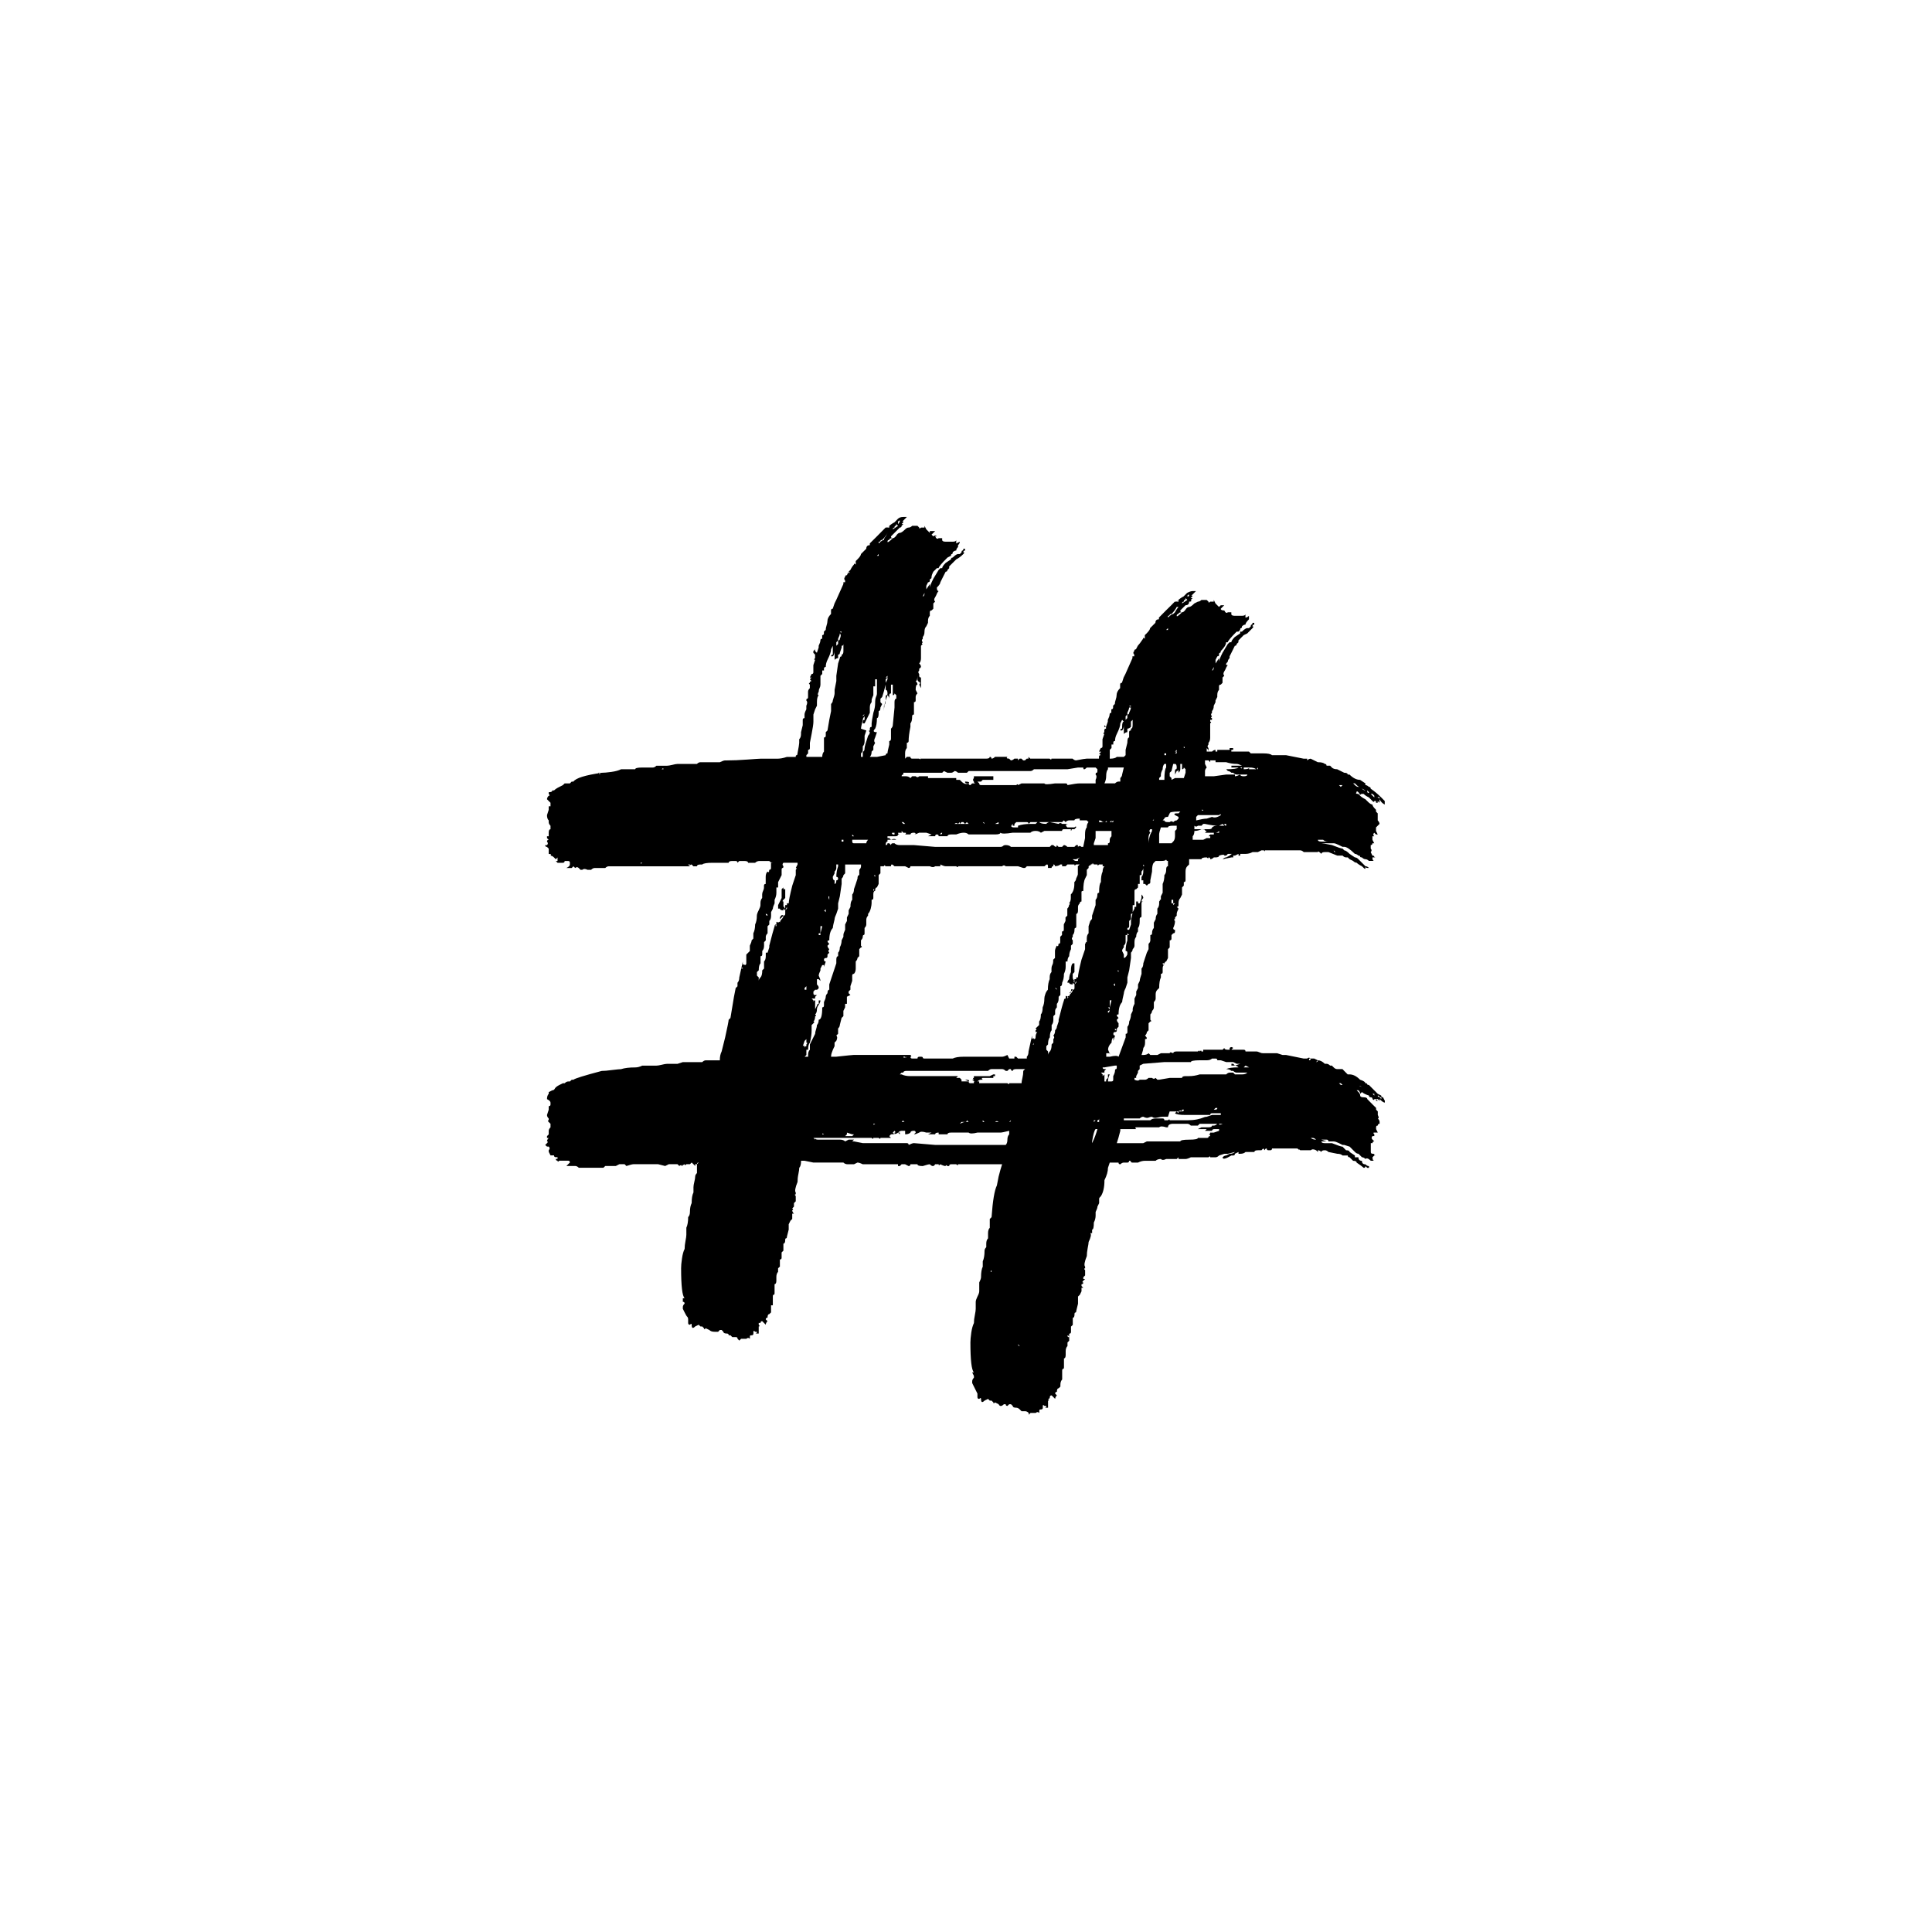 <svg xmlns="http://www.w3.org/2000/svg" width="500" height="500" viewBox="0 0 500 500"><g transform="translate(141.119,133.803)translate(108.631,116.151)rotate(0)translate(-108.631,-116.151) scale(2.914,2.914)" opacity="1"><defs class="defs"/><path transform="translate(-12.718,-10.132)" d="M87.281,61.98v0.159c-0.102,0 -0.262,-0.102 -0.465,-0.312v0.153l-0.16,-0.153h-0.152l0.152,0.153h-0.152v-0.153h-0.158c0,0.103 -0.053,0.103 -0.16,0c0,-0.102 -0.051,-0.159 -0.152,-0.159c-0.109,0 -0.16,-0.051 -0.16,-0.153c-0.312,-0.102 -0.523,-0.21 -0.625,-0.312l-0.158,0.153c0,-0.102 -0.051,-0.204 -0.154,-0.312h-0.158l0.158,0.159c0.104,0.103 0.154,0.211 0.154,0.312c0,0.103 0.107,0.153 0.318,0.153c0.203,0 0.312,0.058 0.312,0.159l0.465,0.472l0.318,0.312v0.153l0.152,0.159v0.312c0.104,0.21 0.104,0.312 0,0.312c0.104,0.108 0.16,0.211 0.16,0.312v0.159c-0.107,0 -0.16,0.052 -0.16,0.16c-0.102,0 -0.152,0.051 -0.152,0.152v0.159l0.152,0.312h-0.152h-0.158c-0.109,0 -0.109,0.051 0,0.153v0.159h-0.16c-0.102,0.108 -0.102,0.21 0,0.312l0.16,0.159c-0.109,0 -0.16,0.051 -0.16,0.153h-0.152v0.312v0.318v0.153c0,0.108 0.051,0.159 0.152,0.159c0.107,0 0.16,0.025 0.16,0.076c0,0.051 0.051,0.076 0.158,0.076h-0.158l-0.16,0.16c0,0.21 0.051,0.312 0.16,0.312h-0.16h-0.152c-0.211,-0.21 -0.371,-0.261 -0.473,-0.159c-0.102,-0.102 -0.211,-0.152 -0.312,-0.152l-0.312,-0.312c-0.107,0 -0.209,-0.051 -0.312,-0.159c-0.107,-0.103 -0.26,-0.262 -0.471,-0.472l-0.474,-0.149h-0.152l-0.318,-0.159c-0.211,-0.103 -0.363,-0.153 -0.465,-0.153h-0.473h-0.471h-0.154c0,0.103 0.104,0.153 0.312,0.153c0.211,0 0.414,0 0.625,0c0.523,0.21 0.836,0.312 0.943,0.312l0.152,0.159l0.16,0.159c0.203,0 0.312,0.051 0.312,0.153l0.471,0.312v0.16h0.312c0,0.21 0.104,0.312 0.312,0.312c0,0.211 0.102,0.312 0.312,0.312c0.102,0.108 0.211,0.159 0.312,0.159v0.153h-0.152l-0.16,-0.153c0,0.103 -0.051,0.153 -0.152,0.153c-0.109,-0.102 -0.318,-0.255 -0.631,-0.465c0,-0.103 -0.102,-0.16 -0.312,-0.16l-0.312,-0.312c-0.109,0 -0.16,-0.052 -0.16,-0.16h-0.151h-0.312c-0.107,-0.102 -0.262,-0.152 -0.471,-0.152l-0.785,-0.159c-0.102,-0.103 -0.211,-0.153 -0.312,-0.153c-0.209,0 -0.312,0.051 -0.312,0.153c-0.107,-0.103 -0.209,-0.153 -0.312,-0.153v0.153l-0.158,-0.153c-0.211,-0.108 -0.369,-0.108 -0.473,0h-0.312h-0.313h-0.312c-0.109,-0.108 -0.16,-0.108 -0.16,0c0,-0.108 -0.051,-0.159 -0.152,-0.159h-0.16h-0.471h-0.155h-0.471h-0.473h-0.312h-0.152c0,0.108 -0.057,0.159 -0.16,0.159h-0.158c-0.102,0 -0.152,-0.051 -0.152,-0.159c-0.109,0 -0.16,0.051 -0.16,0.159l-0.152,-0.159l-0.16,0.159h-0.312c-0.211,0 -0.312,0.051 -0.312,0.153h-0.158h-0.628c-0.109,0.108 -0.262,0.159 -0.473,0.159h-0.152v-0.159l-0.318,0.159c0,0.102 -0.051,0.152 -0.152,0.152h-0.16c-0.523,0.312 -0.783,0.37 -0.783,0.16c0.107,-0.103 0.209,-0.16 0.318,-0.16l0.312,-0.152c0.203,0 0.363,-0.051 0.465,-0.159l-0.625,0.159h-0.152h-0.16l-0.471,0.152c-0.104,0.108 -0.211,0.16 -0.312,0.16h-0.473c0,-0.103 -0.051,-0.103 -0.152,0h-0.16h-0.465h-0.631h-0.152h-0.16c-0.211,0.102 -0.369,0.152 -0.471,0.152h-0.313h-1.41c-0.209,0.108 -0.369,0.108 -0.471,0c-0.211,0 -0.363,0.058 -0.465,0.159h-0.32h-0.465h-0.159c-0.211,0 -0.422,0.058 -0.625,0.16h-0.473c-0.102,0 -0.152,-0.026 -0.152,-0.083c0,-0.052 -0.057,-0.077 -0.16,-0.077c0,0.108 -0.057,0.16 -0.158,0.16h-0.312c-0.102,0 -0.211,0.051 -0.312,0.152c-0.102,0 -0.16,-0.051 -0.16,-0.152h-0.152h-0.471h-0.155l-0.158,0.465c0,0.318 -0.104,0.682 -0.312,1.097c0,0.631 -0.109,1.096 -0.312,1.415c-0.109,0.102 -0.16,0.178 -0.16,0.229c0,0.057 0,0.185 0,0.395l-0.152,0.312c0,0.108 -0.057,0.262 -0.16,0.472v0.312c0,0.21 -0.051,0.421 -0.158,0.625c0,0.42 -0.051,0.631 -0.154,0.631v0.312h-0.158c0.102,0.102 0.051,0.363 -0.152,0.783c0,0.103 -0.033,0.287 -0.084,0.549c-0.051,0.261 -0.076,0.497 -0.076,0.701c-0.211,0.522 -0.262,0.835 -0.152,0.943v0.152c-0.109,0 -0.109,0.058 0,0.16v0.312v0.153l-0.16,0.159v0.159h0.16l-0.16,0.153c-0.107,0.108 -0.107,0.159 0,0.159c0,0.103 -0.051,0.153 -0.16,0.153v0.159l0.16,0.159h-0.16v0.153v0.159l-0.152,0.312l-0.158,0.152v0.16v0.479l-0.154,0.624c0,0.108 -0.031,0.16 -0.082,0.16c-0.051,0 -0.076,0.051 -0.076,0.152c0,0.211 -0.051,0.312 -0.154,0.312v0.631l-0.158,0.153v0.312v0.159c0,0.102 -0.059,0.159 -0.16,0.159v0.153v0.472l-0.152,0.152v0.159v0.16c-0.109,0.102 -0.16,0.261 -0.16,0.465v0.312c0,0.21 -0.051,0.318 -0.152,0.318v0.312v0.153v0.312c0,0.108 -0.031,0.159 -0.084,0.159c-0.051,0 -0.076,0.051 -0.076,0.159v0.153v0.312v0.312c-0.102,0.108 -0.158,0.268 -0.158,0.472v0.159l-0.154,0.153c-0.107,0 -0.158,0.108 -0.158,0.318c-0.102,0 -0.154,0.052 -0.154,0.153l0.154,0.159c-0.102,0.103 -0.154,0.211 -0.154,0.312l-0.311,-0.312c-0.109,0 -0.16,0.051 -0.16,0.153c0,0.108 -0.051,0.159 -0.16,0.159c0.109,0.102 0.109,0.153 0,0.153v0.318v0.312h-0.312c0.104,0 0.16,-0.051 0.16,-0.159h-0.16c-0.102,-0.103 -0.152,-0.103 -0.152,0v0.159c0,0.102 -0.057,0.153 -0.158,0.153c-0.104,0 -0.154,0.025 -0.154,0.082c0,0.052 0,0.128 0,0.229c-0.107,-0.102 -0.209,-0.102 -0.318,0h-0.312h-0.152l-0.16,0.159v-0.159c-0.102,-0.102 -0.209,-0.152 -0.312,-0.152h-0.169h-0.154l-0.158,-0.159c-0.102,-0.103 -0.211,-0.153 -0.312,-0.153c-0.211,0 -0.312,-0.051 -0.312,-0.159l-0.16,-0.153h-0.154l-0.16,0.153c-0.102,0 -0.152,-0.052 -0.152,-0.153h-0.159c-0.21,0.21 -0.37,0.21 -0.472,0l-0.312,-0.159c-0.102,0.102 -0.152,0.102 -0.152,0l-0.16,-0.159h-0.158l-0.154,-0.153l-0.312,0.153c-0.21,0.21 -0.312,0.159 -0.312,-0.153c0,-0.102 -0.058,-0.102 -0.159,0c-0.108,0 -0.16,-0.051 -0.16,-0.159v-0.312l-0.312,-0.625l-0.153,-0.312v-0.16c0,-0.102 0.051,-0.21 0.153,-0.312v-0.16l-0.153,-0.312h0.153c-0.21,-0.204 -0.312,-1.097 -0.312,-2.665c0,-0.204 0.025,-0.49 0.077,-0.86c0.051,-0.363 0.134,-0.65 0.236,-0.86c0,-0.21 0.025,-0.439 0.083,-0.708c0.051,-0.255 0.077,-0.439 0.077,-0.548v-0.624c0,-0.103 0.051,-0.262 0.152,-0.473c0.109,-0.203 0.16,-0.363 0.16,-0.465v-0.472v-0.312c0.102,-0.21 0.159,-0.363 0.159,-0.472c0,-0.414 0.052,-0.727 0.153,-0.937v-0.472c0.102,-0.211 0.159,-0.522 0.159,-0.943c0,-0.103 0.051,-0.204 0.153,-0.312v-0.312c0,-0.21 0.051,-0.363 0.158,-0.472v-0.153v-0.312c0,-0.211 0.052,-0.37 0.154,-0.472v-0.625v-0.159l0.158,-0.159c0.103,-1.46 0.262,-2.397 0.473,-2.817l0.152,-0.784c0.102,-0.414 0.211,-0.784 0.312,-1.097h-0.938h-0.312h-0.624h-0.319h-0.152h-0.472h-0.312h-0.312h-0.472c0,0.108 -0.051,0.108 -0.16,0h-0.153h-0.314c-0.108,0 -0.159,0.058 -0.159,0.159h-0.153c-0.108,-0.102 -0.16,-0.102 -0.16,0c-0.102,0 -0.261,-0.051 -0.472,-0.159c-0.102,0.108 -0.153,0.108 -0.153,0h-0.312c-0.108,0.211 -0.268,0.211 -0.472,0c-0.108,0 -0.312,0.058 -0.625,0.159c-0.318,0 -0.472,-0.051 -0.472,-0.159h-0.312h-0.16h-0.153c0,0.108 -0.058,0.159 -0.159,0.159l-0.312,-0.159h-0.312l-0.159,0.159h-0.159v-0.159h-0.312h-0.312h-0.153h-0.319h-0.153h-0.784h-0.159h-0.312h-0.153h-0.159h-0.312c-0.21,-0.102 -0.37,-0.152 -0.472,-0.152l-0.312,0.152c-0.21,0 -0.389,0 -0.548,0c-0.16,0 -0.287,-0.051 -0.389,-0.152h-1.727h-0.465h-0.472l-0.784,-0.16h-0.312c0,0.312 -0.058,0.523 -0.16,0.625c0,0.108 -0.025,0.293 -0.076,0.548c-0.058,0.262 -0.077,0.497 -0.077,0.708c-0.21,0.522 -0.261,0.835 -0.159,0.937v0.16c-0.102,0 -0.102,0.051 0,0.159v0.312v0.153h-0.16h0.16l-0.16,0.159v0.153v0.159l-0.153,0.159c0.102,0.103 0.102,0.153 0,0.153c0,0.108 0.051,0.21 0.153,0.312h-0.153v0.159v0.312l-0.159,0.159l-0.153,0.312v0.472l-0.159,0.624c0,0.103 -0.025,0.153 -0.077,0.153c-0.057,0 -0.076,0.058 -0.076,0.159c0,0.211 -0.058,0.312 -0.16,0.312v0.625l-0.159,0.159v0.312v0.159c0,0.102 -0.051,0.153 -0.153,0.153v0.159v0.472l-0.16,0.152v0.16v0.152c-0.102,0.108 -0.153,0.262 -0.153,0.472v0.312c0,0.21 -0.057,0.312 -0.159,0.312v0.318v0.153v0.312c0,0.108 -0.026,0.159 -0.077,0.159c-0.057,0 -0.077,0.051 -0.077,0.152v0.16v0.312v0.312h-0.159v0.472v0.16l-0.159,0.152c-0.102,0 -0.153,0.108 -0.153,0.312c-0.108,0 -0.159,0.058 -0.159,0.159l0.159,0.153c-0.108,0.108 -0.159,0.21 -0.159,0.318l-0.312,-0.318c-0.102,0 -0.153,0.058 -0.153,0.159h-0.159v0.159c0.102,0.103 0.102,0.153 0,0.153v0.312v0.318h-0.312c0.102,0 0.153,-0.058 0.153,-0.159h-0.153c-0.108,-0.103 -0.159,-0.103 -0.159,0v0.159c0,0.102 -0.051,0.153 -0.153,0.153c-0.108,0 -0.159,0.025 -0.159,0.076c0,0.058 0,0.134 0,0.235c-0.102,-0.102 -0.21,-0.102 -0.312,0h-0.312h-0.16l-0.153,0.16l-0.159,-0.16c0,-0.102 -0.051,-0.152 -0.16,-0.152h-0.153h-0.159l-0.153,-0.159h-0.162c0,-0.103 -0.051,-0.153 -0.153,-0.153c-0.21,0 -0.319,-0.058 -0.319,-0.159l-0.153,-0.159h-0.16l-0.153,0.159h-0.312c-0.21,0 -0.37,-0.051 -0.472,-0.159l-0.312,-0.153c-0.108,0.102 -0.159,0.102 -0.159,0l-0.153,-0.159h-0.159l-0.159,-0.153l-0.312,0.153c-0.21,0.21 -0.312,0.159 -0.312,-0.153c0,-0.108 -0.051,-0.108 -0.153,0c-0.108,0 -0.159,-0.051 -0.159,-0.159v-0.312c0,-0.102 -0.026,-0.185 -0.077,-0.235c-0.058,-0.052 -0.134,-0.179 -0.236,-0.389l-0.159,-0.319v-0.153c0,-0.102 0.051,-0.21 0.159,-0.312c0,-0.103 -0.058,-0.159 -0.159,-0.159v-0.312h0.159c-0.21,-0.211 -0.312,-1.097 -0.312,-2.665c0,-0.203 0.019,-0.49 0.077,-0.86c0.051,-0.363 0.127,-0.65 0.236,-0.86c0,-0.21 0.025,-0.446 0.077,-0.707c0.051,-0.255 0.076,-0.44 0.076,-0.549v-0.624c0.102,-0.211 0.16,-0.523 0.16,-0.943c0.102,-0.103 0.159,-0.255 0.159,-0.466c0,-0.312 0.051,-0.573 0.153,-0.784c0,-0.414 0.051,-0.732 0.16,-0.943v-0.465c0,-0.103 0.025,-0.262 0.076,-0.472c0.051,-0.211 0.077,-0.363 0.077,-0.472c0,-0.103 0.051,-0.204 0.159,-0.312v-0.312v-0.472l0.153,-0.152c-0.102,0 -0.153,0.051 -0.153,0.152h-0.159v0.159l-0.153,-0.159l-0.16,-0.152l-0.153,0.152h-0.159h0.159h-0.32c-0.102,0.108 -0.153,0.108 -0.153,0l-0.312,0.159h0.153c-0.102,-0.102 -0.21,-0.102 -0.312,0l-0.159,-0.159h-0.312h-0.312h-0.153l-0.319,0.159l-0.625,-0.159h-0.312h-0.474h-0.465h-0.631h-0.312c-0.102,0 -0.312,0.058 -0.625,0.159l-0.159,-0.159h-0.153h-0.159h-0.159l-0.312,0.159h-0.312h-0.312h-0.312l-0.159,0.153c-0.102,0 -0.21,0 -0.312,0h-0.312h-0.16h-0.312h-0.312h-0.472h-0.153h-0.16c-0.102,-0.102 -0.21,-0.153 -0.312,-0.153h-0.16h-0.155h-0.472l0.312,-0.312c0,-0.103 -0.051,-0.16 -0.153,-0.16h-0.159h-0.153h-0.16h-0.312c-0.108,0.108 -0.16,0.108 -0.16,0c-0.102,0 -0.153,-0.051 -0.153,-0.159h0.153v-0.152h-0.153c-0.108,0 -0.159,-0.052 -0.159,-0.16h-0.311l-0.159,-0.312v-0.153c0.108,-0.108 0.108,-0.21 0,-0.318h-0.153l-0.16,-0.141l0.159,-0.159c0.102,-0.103 0.102,-0.153 0,-0.153c0,-0.102 0.051,-0.21 0.153,-0.312h-0.153v-0.159l0.153,-0.159v-0.312c0,-0.102 0.051,-0.204 0.159,-0.312v-0.154v-0.16l-0.159,-0.159c-0.102,-0.102 -0.102,-0.152 0,-0.152v-0.16c-0.102,-0.102 -0.153,-0.203 -0.153,-0.312l0.153,-0.472v-0.312c0.108,0 0.159,-0.051 0.159,-0.153v-0.16c0,-0.102 -0.108,-0.21 -0.312,-0.312c0,-0.21 0.051,-0.363 0.153,-0.472v-0.153l0.318,-0.159c0.102,0 0.179,-0.051 0.229,-0.159c0.058,-0.102 0.185,-0.204 0.396,-0.312l0.312,-0.152h0.16c0.102,-0.103 0.204,-0.16 0.312,-0.16h0.153l0.159,-0.152h0.153c0.108,-0.108 0.943,-0.37 2.512,-0.784c0.204,0 0.522,-0.025 0.937,-0.083c0.415,-0.051 0.682,-0.076 0.784,-0.076c0.312,-0.103 0.727,-0.153 1.256,-0.153c0.204,0 0.414,-0.058 0.625,-0.159h0.937h0.319c0.102,0 0.255,-0.025 0.465,-0.076c0.21,-0.052 0.37,-0.083 0.472,-0.083h0.937l0.472,-0.153h0.943h0.312h0.312h0.159c0.102,-0.102 0.204,-0.159 0.312,-0.159h0.312h0.153h0.472h0.312c0,-0.312 0.051,-0.573 0.16,-0.784l0.312,-1.249c0.21,-0.943 0.312,-1.466 0.312,-1.568l0.159,-0.159l0.312,-1.88l0.153,-0.778l0.16,-0.159v-0.312c0.102,-0.102 0.159,-0.261 0.159,-0.471l0.312,-1.409v0.312c0.102,-0.102 0.153,-0.102 0.153,0c0.102,0 0.159,-0.051 0.159,-0.153v-0.472v-0.159v-0.153l0.16,-0.159l0.153,-0.153v-0.319v-0.158c0.102,-0.21 0.159,-0.363 0.159,-0.472l0.153,-0.16c0,-0.204 0,-0.363 0,-0.465c0.102,-0.21 0.159,-0.472 0.159,-0.784c0.102,-0.21 0.153,-0.472 0.153,-0.784c0,-0.102 0.051,-0.261 0.16,-0.472c0.102,-0.204 0.159,-0.363 0.159,-0.465v-0.159c0,-0.21 0.051,-0.363 0.153,-0.472v-0.312c0,-0.102 0.026,-0.21 0.077,-0.312c0.051,-0.102 0.083,-0.21 0.083,-0.312v-0.159c0,-0.102 0.051,-0.153 0.153,-0.153v-0.631c0,-0.204 0.051,-0.363 0.159,-0.465c0.102,0.102 0.153,0.051 0.153,-0.159c0.108,0 0.159,-0.051 0.159,-0.16v-0.312v-0.153h0.159c-0.108,0 -0.21,-0.051 -0.318,-0.159h-0.465c-0.108,0 -0.236,0 -0.396,0c-0.153,0 -0.287,0.057 -0.389,0.159h-0.625c0,-0.102 -0.108,-0.159 -0.319,-0.159h-0.312h-0.153l-0.159,0.159c0,-0.102 -0.051,-0.159 -0.16,-0.159h-0.312c-0.21,0 -0.312,0.057 -0.312,0.159h-1.409c-0.522,0 -0.835,0.051 -0.937,0.153h-0.159c-0.21,0 -0.312,0.057 -0.312,0.159h-0.159h-0.153l-0.16,-0.159c-0.102,0 -0.153,0.057 -0.153,0.159v-0.159h-0.159l0.159,0.159h-0.316h-0.153h-0.312h0.153h-0.312h-0.159h-0.312h-0.312h-0.472h-0.777h-0.16h-0.474h-0.465h-0.631h-0.312h-0.625h-0.159h-0.153h-0.159h-0.472h-0.312h-0.312c-0.102,0 -0.21,0.051 -0.312,0.153h-0.472h-0.312h-0.16c-0.102,0 -0.21,0.058 -0.312,0.16h-0.312c-0.21,-0.102 -0.363,-0.102 -0.472,0h-0.153l-0.16,-0.16c-0.102,-0.102 -0.21,-0.102 -0.312,0l-0.16,-0.153l-0.153,0.153h-0.472c0.21,-0.102 0.312,-0.204 0.312,-0.312v-0.153c0,-0.102 -0.051,-0.159 -0.153,-0.159h-0.159h-0.153c0,0.108 -0.058,0.159 -0.16,0.159h-0.312h-0.16l-0.153,-0.159h0.153v-0.153v-0.16l-0.153,0.16l-0.159,-0.16c-0.102,-0.102 -0.21,-0.159 -0.312,-0.159c0.102,-0.102 0.051,-0.153 -0.159,-0.153v-0.16c0,-0.102 0,-0.204 0,-0.312l-0.153,-0.153c-0.108,0 -0.159,-0.057 -0.159,-0.159h0.159c0.102,-0.102 0.102,-0.21 0,-0.312c0,-0.102 0.051,-0.159 0.153,-0.159l-0.153,-0.153v-0.16h0.153v-0.312c0,-0.21 0.051,-0.312 0.159,-0.312v-0.159v-0.153c-0.108,-0.108 -0.159,-0.21 -0.159,-0.318v-0.153c-0.102,-0.102 -0.153,-0.261 -0.153,-0.472l0.153,-0.472v-0.312h0.159v-0.312l-0.312,-0.312c0,-0.102 0.051,-0.21 0.153,-0.312c0.108,0 0.108,-0.051 0,-0.16v-0.153c0.21,0 0.318,-0.051 0.318,-0.159h0.153c0.102,-0.102 0.261,-0.21 0.472,-0.312l0.312,-0.159l0.16,-0.153c0.102,0 0.204,0 0.312,0h0.153l0.159,-0.16h0.153c0.21,-0.312 1.045,-0.574 2.512,-0.784c0.204,0 0.491,-0.026 0.86,-0.077c0.363,-0.051 0.65,-0.127 0.86,-0.236h1.256c0,-0.102 0.204,-0.153 0.625,-0.153h0.937c0.108,0 0.21,-0.051 0.319,-0.16h0.937c0.102,0 0.261,-0.025 0.472,-0.076c0.204,-0.051 0.363,-0.083 0.465,-0.083h0.472h0.943h0.312c0.102,-0.102 0.204,-0.153 0.312,-0.153h0.472h0.312h0.153h0.472h0.312c0.21,-0.102 0.37,-0.16 0.472,-0.16h0.16c0.516,0 1.115,-0.025 1.797,-0.076c0.682,-0.051 1.071,-0.077 1.179,-0.077h0.778c0.21,0 0.446,0 0.708,0c0.261,0 0.548,-0.051 0.86,-0.159h0.784c0,-0.102 0.025,-0.153 0.076,-0.153c0.051,0 0.083,-0.051 0.083,-0.159c0.102,-0.522 0.153,-0.835 0.153,-0.937v-0.319c0.102,-0.102 0.16,-0.255 0.16,-0.465v-0.159l0.153,-0.625v-0.312v-0.159c0,-0.102 0.051,-0.16 0.159,-0.16v-0.312c0,-0.102 0.051,-0.255 0.16,-0.465v-0.319c0.102,-0.204 0.102,-0.363 0,-0.465c0,-0.102 0.019,-0.159 0.076,-0.159c0.051,0 0.077,-0.051 0.077,-0.153v-0.318v-0.153c0,-0.102 0.051,-0.21 0.159,-0.312v-0.16v-0.153c-0.108,-0.108 -0.108,-0.159 0,-0.159c0,-0.102 0.051,-0.16 0.153,-0.16l-0.153,-0.153l0.153,-0.159h-0.153l0.153,-0.312c0.102,0 0.159,-0.051 0.159,-0.153c0,-0.108 0,-0.21 0,-0.319v-0.153v-0.163l0.153,-0.472c-0.102,0 -0.102,-0.051 0,-0.153v-0.159v-0.153l-0.153,-0.16v-0.153l0.153,-0.159v0.159l0.16,0.153l0.159,-0.472v-0.153c0.102,-0.21 0.153,-0.363 0.153,-0.472c0,-0.102 0.051,-0.153 0.16,-0.153v-0.319c0.102,0 0.153,-0.051 0.153,-0.153v-0.16l0.159,-0.153c0,-0.102 0.025,-0.236 0.077,-0.395c0.051,-0.153 0.076,-0.287 0.076,-0.389c0,-0.21 0.108,-0.414 0.319,-0.631v-0.312c0,-0.102 0.051,-0.153 0.153,-0.153l0.16,-0.472l0.153,-0.312l0.631,-1.409v-0.159h0.153v-0.153c-0.102,-0.108 -0.102,-0.21 0,-0.319c0,-0.102 0.051,-0.153 0.159,-0.153l0.153,-0.312l0.16,-0.159c0.102,-0.21 0.21,-0.363 0.312,-0.472c0,-0.102 0.051,-0.102 0.16,0v-0.312l0.153,-0.153c0.21,-0.21 0.312,-0.37 0.312,-0.472l0.472,-0.472c0,-0.204 0.102,-0.312 0.312,-0.312v-0.159l0.631,-0.625l0.465,-0.472l0.312,-0.312h0.16c0.21,-0.204 0.414,-0.363 0.625,-0.465l0.312,-0.319c0.108,-0.102 0.261,-0.153 0.472,-0.153h0.312l-0.465,0.472c0.102,-0.108 0.153,-0.108 0.153,0l-0.153,0.153h-0.159h0.312l-0.153,0.16c0,0.102 -0.057,0.153 -0.159,0.153l-0.312,0.312l-0.472,0.472c0,0.108 0.051,0.159 0.16,0.159c-0.21,0 -0.312,0.051 -0.312,0.153c-0.108,0 -0.159,0.058 -0.159,0.16c0,0.102 0.159,0 0.472,-0.312c0.102,0 0.204,-0.083 0.312,-0.236c0.102,-0.159 0.21,-0.236 0.312,-0.236c0.102,0 0.261,-0.102 0.472,-0.312c0.102,-0.102 0.204,-0.159 0.312,-0.159c0.102,0 0.21,-0.051 0.312,-0.153h0.16h0.312l0.153,0.153c0,0.108 0.051,0.108 0.159,0h0.159h0.153v-0.153l0.159,0.312l0.153,0.153l0.16,0.159v-0.159h0.472l-0.16,0.159l-0.159,0.159l0.159,0.153c0.102,-0.102 0.21,-0.102 0.312,0h-0.153c0.102,0.21 0.204,0.261 0.312,0.159h0.153h0.16v0.153c0,0.108 0.102,0.16 0.312,0.16h0.312h0.312c0.21,0 0.312,-0.051 0.312,-0.16v0.16v0.153l0.319,-0.153c0,0.102 -0.057,0.21 -0.159,0.312v0.16c-0.102,0.102 -0.16,0.21 -0.16,0.312c-0.102,0 -0.21,0.051 -0.312,0.153c0,0.108 -0.025,0.159 -0.077,0.159c-0.051,0 -0.077,0.051 -0.077,0.153l-0.312,0.16c-0.529,0.522 -0.784,0.835 -0.784,0.943h-0.159l-0.312,0.312c-0.108,0.21 -0.159,0.363 -0.159,0.465c0,0.108 -0.025,0.159 -0.077,0.159c-0.051,0 -0.076,0.051 -0.076,0.16v0.625c0,-0.102 0.102,-0.363 0.312,-0.784l0.472,-0.784l0.153,-0.153h0.16c0,-0.108 0.102,-0.262 0.312,-0.472l0.472,-0.312c0,-0.102 0.051,-0.159 0.153,-0.159c0.21,-0.21 0.37,-0.312 0.472,-0.312h0.159l0.153,-0.159c0,-0.102 0.026,-0.153 0.083,-0.153c0.051,0 0.077,-0.051 0.077,-0.159h0.15v0.159c-0.102,0 -0.153,0.051 -0.153,0.153c0.102,0 0.102,0.057 0,0.159c-0.21,0.21 -0.421,0.37 -0.631,0.472l-0.153,0.153l-0.313,0.312l-0.159,0.159v0.16l-0.153,0.153c0,0.108 -0.058,0.159 -0.16,0.159l-0.159,0.312l-0.312,0.625c0,0.108 -0.102,0.261 -0.312,0.472c0,0.21 0.051,0.312 0.159,0.312c-0.108,0.108 -0.159,0.21 -0.159,0.312v-0.153c0,0.102 -0.051,0.229 -0.153,0.389c-0.108,0.16 -0.108,0.287 0,0.389l-0.16,0.159v0.312v0.159l-0.159,0.153c-0.102,0 -0.153,0.058 -0.153,0.16v0.153v0.159c-0.108,0.108 -0.16,0.262 -0.16,0.472v0.153l-0.153,0.318c-0.108,0.102 -0.159,0.262 -0.159,0.465c0,0.21 -0.051,0.37 -0.153,0.472v0.16c-0.108,0.102 -0.108,0.21 0,0.312c-0.108,0.102 -0.108,0.153 0,0.153l-0.159,0.159v0.153v0.16v0.312v0.312h0.159h-0.159v0.159c0,0.21 -0.051,0.363 -0.159,0.472c0.21,0.21 0.21,0.363 0,0.465v0.16c-0.102,0.102 -0.102,0.21 0,0.312v0.16c0,0.102 0.051,0.153 0.159,0.153v0.943l-0.159,-0.312c0.108,-0.108 0.108,-0.185 0,-0.236c-0.102,-0.051 -0.153,-0.134 -0.153,-0.236v-0.472v0.16c0,0.312 -0.057,0.465 -0.159,0.465c0.102,0.108 0.159,0.21 0.159,0.319c-0.108,0 -0.159,0.153 -0.159,0.465l0.159,0.312c-0.108,0.108 -0.159,0.21 -0.159,0.318v0.153v0.159c0,0.102 -0.051,0.153 -0.153,0.153v0.631v0.465c-0.108,0 -0.16,0.057 -0.16,0.159c0,0.312 -0.051,0.523 -0.153,0.625v0.312c-0.108,0.529 -0.159,0.943 -0.159,1.256c0,0.102 -0.058,0.159 -0.16,0.159v0.465c-0.102,0.108 -0.153,0.261 -0.153,0.472v0.312h0.784h-0.312c0,0.108 0.051,0.159 0.153,0.159h0.472h0.153c0.108,0.102 0.159,0.051 0.159,-0.159v0.159h0.312h0.159h0.312h0.472h0.777h0.784h0.943h0.784h0.153h0.631h0.312h0.153c0.21,0 0.312,-0.051 0.312,-0.159c0.107,0 0.158,0.057 0.158,0.159c0.103,0 0.211,-0.051 0.312,-0.159h0.625h0.471c-0.102,0.108 -0.05,0.159 0.16,0.159l0.152,0.153c0.104,0 0.211,-0.051 0.312,-0.153h0.16h0.158v0.153l0.154,-0.153h0.158l0.154,0.153h0.158l0.16,-0.153h0.152v-0.159l0.16,0.159h-0.16h0.16h0.312h0.152h0.16h0.158h0.154h0.158h0.625c0.102,0.102 0.16,0.102 0.16,0h0.465h0.312h0.943h0.158c0.104,0.102 0.205,0.153 0.312,0.153c0.518,-0.102 0.836,-0.153 0.938,-0.153h0.16h0.152h0.312h0.318h0.152v-0.159c0,-0.102 0.051,-0.153 0.16,-0.153l-0.16,-0.159c0.102,0 0.16,-0.051 0.16,-0.159h-0.16l0.16,-0.312c0.102,0 0.152,-0.051 0.152,-0.153c0,-0.102 0,-0.21 0,-0.312v-0.159v-0.16l0.16,-0.465c-0.109,0 -0.109,-0.051 0,-0.159v-0.152c0,-0.108 0.051,-0.16 0.152,-0.16v-0.159h-0.152v-0.312v0.16l0.152,0.153l0.16,-0.465v-0.159c0.102,-0.21 0.158,-0.363 0.158,-0.472c0,-0.102 0.051,-0.153 0.154,-0.153v-0.313c0.102,0 0.158,-0.051 0.158,-0.16v-0.159l0.154,-0.153c0,-0.102 0.025,-0.236 0.082,-0.396c0.051,-0.153 0.076,-0.28 0.076,-0.389c0,-0.21 0.102,-0.414 0.312,-0.625v-0.312c0,-0.108 0.051,-0.159 0.16,-0.159l0.152,-0.472l0.158,-0.312l0.625,-1.409v-0.159h0.16v-0.153c-0.109,-0.102 -0.109,-0.21 0,-0.312c0,-0.108 0.051,-0.159 0.152,-0.159l0.16,-0.312c0.102,-0.102 0.262,-0.312 0.471,-0.625c0,-0.108 0.051,-0.108 0.154,0v-0.319l0.158,-0.153c0.205,-0.21 0.312,-0.363 0.312,-0.472l0.473,-0.472c0,-0.204 0.102,-0.312 0.312,-0.312v-0.153l0.623,-0.631l0.473,-0.465h0.152h-0.152l0.312,-0.318h0.152c0.211,-0.204 0.422,-0.363 0.631,-0.465l0.312,-0.312c0.211,-0.108 0.363,-0.159 0.473,-0.159h0.312l-0.473,0.472c0.102,-0.102 0.16,-0.102 0.16,0l-0.16,0.153h-0.135h0.312l-0.16,0.159c0.102,0.102 0.051,0.153 -0.152,0.153c0,0.21 -0.109,0.318 -0.318,0.318l-0.467,0.465c0,0.108 0.051,0.16 0.154,0.16c-0.211,0 -0.312,0.051 -0.312,0.153c-0.104,0 -0.16,0.058 -0.16,0.159c0,0.108 0.16,0 0.473,-0.312c0.102,0 0.209,-0.077 0.312,-0.236c0.102,-0.16 0.209,-0.236 0.318,-0.236c0.102,0 0.254,-0.102 0.465,-0.312l0.312,-0.159c0.107,0 0.211,-0.051 0.318,-0.153h0.152h0.312l0.16,0.153c0,0.108 0.051,0.108 0.152,0h0.318v-0.153l0.154,0.312l0.158,0.159l0.154,0.153l0.158,-0.153h0.312l-0.158,0.153l-0.154,0.159c0,0.102 0.102,0.153 0.312,0.153h0.16h-0.16c0.102,0.21 0.211,0.262 0.312,0.16h0.312v0.153c0,0.108 0.102,0.159 0.312,0.159h0.318h0.312c0.203,0 0.312,-0.051 0.312,-0.159v0.159v0.16c0.102,0 0.211,-0.051 0.312,-0.16v0.312c-0.211,0.21 -0.312,0.37 -0.312,0.472c-0.109,0 -0.211,0.051 -0.312,0.159c0,0.102 -0.025,0.153 -0.076,0.153c-0.059,0 -0.084,0.057 -0.084,0.159l-0.152,0.153h-0.16c-0.521,0.523 -0.783,0.841 -0.783,0.943h-0.152c0,0.21 -0.16,0.465 -0.473,0.784c0,0.102 -0.025,0.153 -0.076,0.153c-0.057,0 -0.082,0.058 -0.082,0.16v0.625c0,-0.102 0.102,-0.363 0.312,-0.784l0.471,-0.784l0.16,-0.153h0.152c0,-0.102 0.102,-0.261 0.312,-0.472l0.471,-0.312v-0.16h0.16c0.203,-0.204 0.363,-0.312 0.471,-0.312h0.154l0.158,-0.153c0,-0.108 0.025,-0.159 0.076,-0.159c0.053,0 0.078,-0.051 0.078,-0.159h0.158v0.159c-0.107,0 -0.158,0.051 -0.158,0.159c0.102,0 0.102,0.051 0,0.153l-0.467,0.472l-0.318,0.153l-0.312,0.319l-0.152,0.153v0.159l-0.16,0.153c0,0.108 -0.051,0.159 -0.158,0.159l-0.152,0.312l-0.312,0.625v0.159c-0.109,0.102 -0.16,0.21 -0.16,0.312c-0.211,0.21 -0.211,0.312 0,0.312c-0.102,0.108 -0.152,0.21 -0.152,0.312v-0.153c0,0.102 -0.059,0.236 -0.16,0.389c-0.102,0.16 -0.102,0.293 0,0.396l-0.158,0.153v0.312v0.16l-0.154,0.159c-0.107,0 -0.158,0.051 -0.158,0.153v0.16v0.153c-0.104,0.108 -0.154,0.261 -0.154,0.472v0.159l-0.158,0.312v0.153l-0.154,0.312c0,0.21 -0.057,0.37 -0.158,0.472v0.159c-0.109,0.102 -0.109,0.21 0,0.312c-0.109,0.102 -0.109,0.153 0,0.153v0.16h-0.16v0.159c0.109,0 0.109,0.051 0,0.153v0.312v0.319h0.16h-0.16v0.153v0.472c0,0.21 -0.051,0.363 -0.152,0.472v0.153c-0.109,0.108 -0.109,0.21 0,0.312v0.159v0.153h0.152h0.16c0.102,-0.102 0.209,-0.153 0.312,-0.153v0.153h0.158v-0.153h0.467h0.158h0.312h0.16v-0.159h0.312v0.159h-0.16v0.153c0.102,0 0.262,0 0.471,0h0.16h0.465h0.16h0.158h0.154l0.158,0.159h0.154h0.312h0.631c0.414,0 0.676,0.051 0.783,0.159h0.312h0.152h0.473h0.312l1.568,0.312h0.311v0.153c0.104,-0.102 0.211,-0.153 0.312,-0.153l0.631,0.312c0.312,0 0.518,0.051 0.625,0.153c0.102,0 0.154,0.057 0.154,0.159h0.318l0.152,0.16c0.102,0.102 0.262,0.153 0.473,0.153l0.623,0.312c0.211,0 0.312,0.057 0.312,0.159h0.16c0.312,0.312 0.625,0.472 0.938,0.472l0.471,0.312v0.153c0.102,0 0.211,0.057 0.312,0.159c0.102,0 0.16,0.051 0.16,0.16c0.312,0.21 0.623,0.465 0.936,0.777l0.312,0.319v0.312c-0.209,-0.102 -0.363,-0.261 -0.465,-0.472v0.312l-0.16,-0.153l-0.152,-0.16l0.152,0.16v0.153h-0.152v-0.153h-0.158c0,0.102 -0.053,0.102 -0.16,0l-0.152,-0.16l-0.16,-0.159c-0.211,-0.102 -0.363,-0.204 -0.465,-0.312h-0.16c-0.107,0 -0.158,0.058 -0.158,0.16c0,-0.102 -0.051,-0.21 -0.154,-0.312c-0.107,-0.102 -0.158,-0.102 -0.158,0c-0.102,0.102 -0.051,0.153 0.158,0.153l0.154,0.16c0.107,0.102 0.26,0.21 0.471,0.312l0.16,0.16c0.203,0.21 0.363,0.312 0.465,0.312c0,0.102 0.107,0.262 0.318,0.465v0.16l0.152,0.159v0.312v0.153v0.159c0.104,0.102 0.16,0.21 0.16,0.312l-0.16,0.159l-0.152,0.153v0.159v0.153l0.152,0.312h-0.152l-0.158,-0.153c-0.109,0.102 -0.109,0.21 0,0.312v0.16v-0.16h-0.16v0.312l0.16,0.312h-0.16c0,0.108 -0.051,0.159 -0.152,0.159v0.312c0.102,0.108 0.102,0.21 0,0.312l0.152,0.312c0.107,0 0.16,0.032 0.16,0.083c0,0.051 0.051,0.076 0.158,0.076h-0.158h-0.16c0,0.21 0.051,0.312 0.16,0.312h-0.16h-0.152h-0.16c-0.102,-0.102 -0.211,-0.153 -0.312,-0.153c-0.101,0 -0.211,-0.058 -0.312,-0.16c-0.107,0 -0.158,-0.025 -0.158,-0.076c0,-0.051 -0.051,-0.083 -0.154,-0.083c-0.107,-0.102 -0.209,-0.153 -0.312,-0.153c-0.42,-0.415 -0.732,-0.625 -0.943,-0.625h-0.152l-0.318,-0.159c-0.211,-0.102 -0.363,-0.159 -0.465,-0.159h-0.473h-0.471h-0.154c0.104,0 0.414,0.057 0.938,0.159c0.523,0.21 0.836,0.312 0.943,0.312l0.152,0.159c0.104,0 0.262,0.102 0.473,0.312l0.471,0.312c0.104,0 0.205,0.051 0.312,0.16l0.312,0.312l0.312,0.312c0.102,0 0.211,0.051 0.312,0.153h-0.152c-0.109,0 -0.16,-0.051 -0.16,-0.153v0.153c0,0.108 -0.051,0.108 -0.152,0l-0.16,-0.153c-0.209,-0.102 -0.369,-0.21 -0.471,-0.312c-0.102,0 -0.211,-0.051 -0.312,-0.159l-0.312,-0.153l-0.16,-0.16h-0.149c-0.107,0 -0.211,-0.051 -0.312,-0.159h-0.471l-0.785,-0.312h-0.312c-0.209,0 -0.312,0.058 -0.312,0.16c-0.209,-0.21 -0.312,-0.262 -0.312,-0.16h-0.631h-0.312h-0.313c-0.109,-0.102 -0.211,-0.153 -0.312,-0.153h-0.16h-0.152h-0.16h-0.471h-0.155h-0.471h-0.473h-0.312h-0.152h-0.318h-0.152h-0.16v0.153c0,-0.102 -0.051,-0.153 -0.152,-0.153h-0.16l-0.312,0.153h-0.312v0.16v-0.16h-0.158c-0.211,0.108 -0.414,0.16 -0.625,0.16h-0.473v0.153h-0.152v-0.153l-0.318,0.153h-0.152v0.159h-0.16l-0.783,0.16c0.107,-0.108 0.209,-0.16 0.318,-0.16l0.312,-0.159c0.102,-0.102 0.178,-0.153 0.234,-0.153c0.051,0 0.129,0 0.23,0h-0.625l-0.152,0.153h-0.16c0,-0.102 -0.158,-0.102 -0.471,0c0,0.108 -0.104,0.159 -0.312,0.159h-0.154c-0.107,0.102 -0.209,0.16 -0.318,0.16c0,-0.108 -0.051,-0.16 -0.152,-0.16c0,0.102 -0.059,0.102 -0.16,0c-0.312,0 -0.465,0.051 -0.465,0.16h-0.631h-0.152h-0.317v0.312v0.153l-0.16,0.159c-0.107,0.102 -0.158,0.261 -0.158,0.472v0.312v0.312v0.153c0,0.108 -0.053,0.159 -0.154,0.159v0.312l-0.158,0.167v0.472v0.153l-0.154,0.312c-0.107,0.108 -0.158,0.261 -0.158,0.472v0.159c0,0.102 -0.051,0.153 -0.16,0.153l0.16,0.16c-0.104,0.21 -0.16,0.363 -0.16,0.465v0.159l-0.152,0.159v0.153c-0.109,0 -0.109,0.057 0,0.159c0,0.21 -0.059,0.415 -0.16,0.625c0,0.108 0.051,0.16 0.16,0.16v0.153c0,0.108 -0.059,0.159 -0.16,0.159l-0.152,0.153v0.312c0,0.108 -0.057,0.16 -0.16,0.16v0.159v0.465l-0.152,0.159c0,0.102 0,0.21 0,0.312v0.472l-0.16,0.312c-0.102,0 -0.158,0.102 -0.158,0.312c-0.102,0 -0.154,0.108 -0.154,0.312c0,0.108 0,0.21 0,0.312c0,0.108 -0.057,0.159 -0.158,0.159v0.313c-0.102,0.21 -0.152,0.522 -0.152,0.942l-0.16,0.153c-0.102,0.108 -0.152,0.235 -0.152,0.396c0,0.152 0,0.286 0,0.389c0,0.108 -0.059,0.21 -0.16,0.312v0.472c0,0.102 -0.051,0.21 -0.16,0.312c0,0.108 -0.051,0.211 -0.152,0.312v0.472c0.102,0.103 0.102,0.159 0,0.159l-0.158,0.153v0.312v0.312l-0.154,0.159c0,0.108 -0.057,0.21 -0.158,0.312c0.209,0.21 0.209,0.312 0,0.312v0.312c0,0.211 -0.051,0.37 -0.154,0.472c0,0.108 -0.057,0.312 -0.158,0.625h0.158c0.205,0 0.363,-0.051 0.467,-0.153l0.158,0.153h0.625l0.312,-0.153h0.471h0.312c0,-0.102 0.104,-0.102 0.312,0c0,-0.102 0.102,-0.159 0.312,-0.159c0.21,0 0.369,0 0.473,0h0.312h0.314h0.312h0.152h0.312c0.107,-0.102 0.158,-0.102 0.158,0c0.104,-0.102 0.16,-0.102 0.16,0h0.152v-0.152h0.16h0.465h0.473h0.158h0.467l0.158,-0.16c0,0.108 0.102,0.16 0.312,0.16h0.16v-0.16c0.102,-0.102 0.203,-0.102 0.312,0l-0.16,0.16h0.471h0.16h0.465c0.109,0 0.16,0.051 0.16,0.152h0.158h0.154h0.158h0.154h0.312c0.107,0 0.209,0.032 0.318,0.083c0.102,0.051 0.203,0.076 0.312,0.076h0.783h0.312h0.152l0.473,0.153h0.312l1.568,0.318h0.311c0.104,-0.102 0.211,-0.102 0.312,0c0.104,0 0.211,0 0.312,0l0.318,0.153c0.205,0 0.416,0.108 0.625,0.312h0.154c0.107,0 0.209,0.058 0.318,0.159h0.152l0.16,0.159c0.102,0.103 0.203,0.153 0.312,0.153c0.102,0 0.26,0 0.471,0l0.152,0.159l0.312,0.312h0.16c0.312,0 0.625,0.153 0.938,0.472c0.318,0.102 0.471,0.21 0.471,0.312c0.102,0 0.16,0.025 0.16,0.076c0,0.051 0.051,0.076 0.152,0.076l0.16,0.16c0.203,0.21 0.414,0.42 0.623,0.624l0.312,0.159c0,0.103 0.051,0.153 0.16,0.153zM17.575,33.004v-0.159h-0.153zM17.575,59.476h-0.153zM21.177,40.837c0,0.102 0.051,0.102 0.159,0zM23.057,32.532h0.159c0,-0.102 -0.057,-0.102 -0.159,0zM30.266,50.233c0,-0.102 -0.058,-0.102 -0.16,0zM30.419,50.233c0,0.108 -0.051,0.159 -0.153,0.159c0.102,0 0.153,-0.051 0.153,-0.159zM31.515,50.545v0.318l0.16,0.154v0.312c0,-0.102 0.051,-0.204 0.159,-0.312c0.102,-0.103 0.153,-0.313 0.153,-0.625l0.16,-0.159c0,-0.102 0,-0.204 0,-0.312v-0.312c0.102,-0.102 0.153,-0.262 0.153,-0.472v-0.312h0.159l0.153,-0.472v-0.153c0.21,-0.835 0.37,-1.409 0.472,-1.728c0,-0.102 0.051,-0.153 0.159,-0.153c-0.108,0.102 -0.108,0.153 0,0.153c0,-0.102 0,-0.204 0,-0.312c0,-0.102 0.051,-0.102 0.153,0c0.102,-0.102 0.16,-0.102 0.16,0c0,-0.102 0.051,-0.204 0.153,-0.312c0.108,-0.102 0.159,-0.204 0.159,-0.312l-0.312,0.312v-0.153c0.102,-0.21 0.21,-0.261 0.312,-0.159c0.102,0 0.16,-0.051 0.16,-0.159v-0.312l-0.16,-0.153v0.312v-0.159c-0.21,0 -0.312,-0.051 -0.312,-0.153h-0.16v-0.312l0.312,-0.631v-0.153v-0.631l0.159,-0.153v0.153h0.16v0.16v0.159v0.312v0.153l-0.16,0.159c-0.102,0.102 -0.102,0.153 0,0.153v0.16v0.312h0.16v-0.153h0.153v-0.159h0.159c0,-0.21 0.102,-0.727 0.312,-1.568l0.312,-0.937v-0.472c0.102,-0.102 0.102,-0.16 0,-0.16l0.159,-0.312v-0.153h-0.631h-0.625c-0.102,0.102 -0.102,0.21 0,0.312c0,0.102 -0.025,0.153 -0.076,0.153c-0.058,0 -0.083,0.058 -0.083,0.16v0.159v0.153v0.16l-0.312,0.625v0.472h-0.153v0.472c0,0.21 -0.057,0.414 -0.159,0.625v0.312c-0.102,0.21 -0.153,0.37 -0.153,0.472l-0.159,0.312v0.312c0,0.21 -0.051,0.37 -0.159,0.472v0.153v0.16l-0.153,0.153c0,0.108 0,0.21 0,0.319v0.153v0.159c-0.108,0.102 -0.159,0.21 -0.159,0.312v0.312l-0.153,0.159v0.31c0,0.21 -0.058,0.363 -0.16,0.472v0.153v0.159c0,0.102 -0.051,0.153 -0.153,0.153v0.631c-0.108,0.102 -0.159,0.312 -0.159,0.625zM32.458,45.535c0,-0.102 -0.057,-0.159 -0.159,-0.159c0,0.108 0.051,0.159 0.159,0.159zM34.027,44.911v-0.16c-0.109,0 -0.109,0.058 0,0.16zM34.027,45.063l0.153,-0.153v-0.16zM35.588,57.13c0.108,-0.108 0.159,-0.051 0.159,0.152c0,-0.102 0.051,-0.152 0.16,-0.152v-0.159c0.102,-0.103 0.102,-0.16 0,-0.16v-0.152v-0.159l-0.16,0.159zM35.748,58.066h0.312v-0.159c0,-0.204 0.051,-0.363 0.159,-0.465v-0.472l0.153,-0.312v0.152v-0.152l0.312,-0.625c0,-0.108 0.025,-0.235 0.083,-0.396c0.051,-0.152 0.077,-0.286 0.077,-0.389c0.102,-0.102 0.159,-0.261 0.159,-0.472c0.204,0 0.312,-0.363 0.312,-1.096c0.102,0 0.153,-0.052 0.153,-0.16v-0.152v-0.158c0.102,-0.204 0.159,-0.363 0.159,-0.472c0,-0.103 0.051,-0.204 0.153,-0.312c0,-0.204 0.058,-0.312 0.16,-0.312v-0.472l0.625,-1.874v-0.319c0,-0.204 0.051,-0.312 0.159,-0.312v-0.312c0.102,-0.102 0.153,-0.261 0.153,-0.472c0.108,-0.204 0.159,-0.414 0.159,-0.625l0.159,-0.312v-0.159c0,-0.102 0.051,-0.255 0.153,-0.465c0,-0.21 0,-0.37 0,-0.472l0.159,-0.312v-0.312l0.153,-0.318c0,-0.102 0,-0.204 0,-0.312l0.16,-0.312c0,-0.312 0.051,-0.522 0.159,-0.625v-0.472c0.102,-0.102 0.153,-0.261 0.153,-0.472l0.16,-0.465l0.153,-0.472c0,-0.21 0.051,-0.312 0.159,-0.312v-0.312v-0.159c0.102,-0.102 0.153,-0.21 0.153,-0.312v-0.159h-0.312h-0.312h-0.784v0.312v0.319v0.153l-0.153,0.16c0,0.102 -0.057,0.21 -0.159,0.312v0.312v0.159l-0.159,1.097l-0.153,0.625v0.472l-0.159,0.465c-0.102,0.21 -0.153,0.37 -0.153,0.472c-0.108,0.42 -0.16,0.682 -0.16,0.784c-0.21,0.21 -0.312,0.574 -0.312,1.097c-0.21,0 -0.21,0.108 0,0.312l-0.16,0.16c0,0.102 0.058,0.21 0.16,0.312c-0.102,0.102 -0.102,0.21 0,0.312l-0.16,0.159v0.153c0,0.108 -0.051,0.159 -0.153,0.159c-0.108,0 -0.159,0.051 -0.159,0.153c0,0.108 0.051,0.16 0.159,0.16l-0.159,0.472v-0.16h-0.153l-0.16,0.312v0.159c-0.102,0.21 -0.153,0.363 -0.153,0.472c0.102,0.21 0.153,0.364 0.153,0.465l-0.153,-0.153h-0.159v0.466c0.21,0.21 0.21,0.37 0,0.472h-0.16l-0.153,0.159v0.153c0,0.108 0.051,0.159 0.153,0.159h0.16l-0.16,0.153v0.472v0.472v0.159l0.16,-0.319c0,-0.102 0.051,-0.152 0.159,-0.152v-0.312h0.153c0,0.102 -0.051,0.235 -0.153,0.389c-0.108,0.159 -0.159,0.287 -0.159,0.396c0,0.21 -0.051,0.363 -0.16,0.465c0.108,0.108 0.108,0.159 0,0.159c0,0.211 -0.051,0.363 -0.153,0.472c0.102,0 0.102,0.052 0,0.153v-0.153v0.153l-0.159,0.159v0.466c0,0.318 -0.051,0.682 -0.153,1.096c-0.108,0.108 -0.159,0.319 -0.159,0.632h-0.153v0.465zM35.748,51.96v0.153h0.16v-0.312zM36.06,30.811v0.312l-0.153,0.159v0.153h0.465h0.784h0.16c0,-0.204 0.051,-0.363 0.153,-0.472v-0.153v-0.472v-0.312v-0.312c0.102,0 0.159,-0.051 0.159,-0.159v-0.312l0.153,-0.153l0.16,-0.943l0.159,-0.784v-0.313v-0.312c0.102,-0.102 0.153,-0.21 0.153,-0.312c0.102,-0.312 0.16,-0.522 0.16,-0.631c0,-0.102 0,-0.204 0,-0.312l0.153,-0.784v-0.465l0.159,-1.097l0.153,-0.472c0,-0.102 0.057,-0.159 0.159,-0.159v-0.153c0.102,0 0.159,-0.102 0.159,-0.312v-0.159v-0.472c0,0.108 -0.057,0.159 -0.159,0.159v0.153l-0.159,0.472c0,0.108 -0.051,0.16 -0.153,0.16v0.312c-0.108,0 -0.21,0.051 -0.312,0.153v0.159v-0.937c0,0.21 -0.058,0.363 -0.16,0.465h-0.153c0,-0.102 0.051,-0.153 0.153,-0.153v-0.16v-0.472v-0.153l-0.153,0.313c0,0.21 -0.108,0.522 -0.319,0.937c-0.102,0.21 -0.153,0.42 -0.153,0.631c-0.108,0 -0.159,0.051 -0.159,0.153v0.16h-0.153v0.312l-0.16,0.16c0,0.102 0,0.21 0,0.312v0.312v0.159c0,0.102 -0.025,0.21 -0.076,0.312c-0.058,0.102 -0.077,0.21 -0.077,0.312c-0.108,0.21 -0.108,0.312 0,0.312c-0.108,0.108 -0.159,0.312 -0.159,0.625v0.312l-0.16,0.319l-0.153,0.465c0,0.312 0,0.529 0,0.631c0,0.21 -0.058,0.574 -0.159,1.096l-0.153,0.784c0,0.102 0,0.261 0,0.465c0,0.11 -0.057,0.161 -0.159,0.161zM36.532,53.21c0,-0.103 0.051,-0.153 0.153,-0.153v-0.159h-0.312l0.159,0.159zM36.532,65.275l0.153,0.153v-0.153zM53.137,65.9h0.471c0.103,-0.103 0.152,-0.262 0.152,-0.472c0,-0.204 0.053,-0.363 0.16,-0.472v-0.312c-0.42,0.108 -0.682,0.159 -0.783,0.159h-0.473h-0.471h-0.154h-0.943c-0.414,0.103 -0.675,0.103 -0.777,0h-1.103h-0.153h-0.159h-0.154c-0.21,0 -0.312,0.051 -0.312,0.153h-0.318h-0.153h-0.312v-0.153c-0.21,0 -0.312,0.051 -0.312,0.153h-0.16h-0.472l0.312,-0.153h-0.465c-0.312,-0.102 -0.523,-0.102 -0.631,0c-0.21,0.103 -0.364,0.153 -0.465,0.153l0.153,-0.153c0,-0.102 -0.051,-0.159 -0.153,-0.159c-0.21,0 -0.312,0.058 -0.312,0.159c-0.108,0.103 -0.268,0.153 -0.472,0.153v-0.153v-0.159h-0.312c-0.108,0 -0.21,0.058 -0.318,0.159h0.159v0.153l-0.159,-0.153c-0.102,0.103 -0.312,0.153 -0.625,0.153l-0.153,0.159c-0.108,0 -0.21,0 -0.319,0h0.319l0.153,0.159h0.472h-0.159h-0.626h-0.625c0,0.103 -0.057,0.103 -0.159,0h-0.472c0,0.103 -0.051,0.103 -0.153,0h0.153h-0.312h-0.465h-1.097h-0.784h-0.318h-1.25h-0.159h-0.465h-0.319c0,0.103 0.083,0.153 0.236,0.153c0.16,0 0.81,0 1.957,0c0.21,0 0.37,0.058 0.472,0.159l0.312,-0.159h0.472l-0.153,0.159h0.153l0.784,0.153h0.625h0.631h0.937h0.312h0.312h0.472h0.312h0.159h0.153c0.102,0 0.16,0.057 0.16,0.159c0.21,-0.103 0.363,-0.159 0.472,-0.159l1.88,0.159h0.312h0.312h0.312h0.625h0.631h0.312h0.472h0.937h0.312h0.312h0.631h0.626zM37.003,48.04h-0.159l0.159,-0.153l-0.159,0.153zM37.003,47.256h0.153v-0.153h-0.153zM37.156,46.791v0.153v0.159l0.16,-0.631h-0.16zM37.469,64.957c-0.102,-0.103 -0.153,-0.103 -0.153,0zM37.628,45.223v-0.312c0,0.102 -0.057,0.153 -0.159,0.153zM37.628,48.824v0.159zM37.94,44.126v-0.312c-0.102,0 -0.102,0.102 0,0.312zM44.047,57.907h1.415h-0.312c0.102,0.108 0.102,0.159 0,0.159c0,0.108 0.051,0.159 0.153,0.159h0.472c0,-0.102 0.051,-0.159 0.153,-0.159h0.159c0.102,0 0.159,0.025 0.159,0.077c0,0.057 0.051,0.082 0.153,0.082h0.159h0.312h0.472h0.777h0.784c0.21,-0.102 0.522,-0.159 0.943,-0.159h0.784h0.153h0.631h0.312h0.466h0.158h0.312h0.625c0.108,0 0.262,-0.051 0.471,-0.159l0.16,0.318h0.152h0.312v-0.159h0.16l0.158,0.159h0.154h0.158h0.154h0.158h0.16v-0.159c0.102,-0.102 0.152,-0.261 0.152,-0.472l0.312,-1.408v0.312c0.102,-0.103 0.16,-0.103 0.16,0c0.102,0 0.152,-0.052 0.152,-0.153c0,-0.21 0.051,-0.363 0.16,-0.472h-0.16v-0.159c0.109,0 0.109,-0.051 0,-0.153l0.16,-0.159l0.158,-0.153v-0.312c0.102,-0.108 0.154,-0.318 0.154,-0.631c0.102,-0.102 0.158,-0.312 0.158,-0.624c0.102,-0.211 0.152,-0.472 0.152,-0.784c0,-0.103 0.027,-0.236 0.084,-0.389c0.051,-0.16 0.127,-0.287 0.229,-0.396c0,-0.414 0.059,-0.727 0.16,-0.938v-0.158c0,-0.205 0.051,-0.364 0.16,-0.472v-0.312c0,-0.102 0.018,-0.204 0.076,-0.312c0.051,-0.102 0.076,-0.21 0.076,-0.312v-0.16l0.158,-0.153v-0.625c0,-0.108 0.053,-0.261 0.154,-0.472c0.102,0.102 0.158,0.051 0.158,-0.16c0.104,0 0.154,-0.051 0.154,-0.153v-0.319v-0.153l0.158,-0.159v-0.153v-0.159c0.104,0 0.16,-0.051 0.16,-0.153v-0.16v-0.159v-0.153h-0.16h0.16l0.152,-0.312v-0.159v-0.153l0.16,-0.159v-0.159v-0.153v-0.159v-0.153c0.102,-0.102 0.152,-0.21 0.152,-0.312c0.102,-0.108 0.102,-0.159 0,-0.159c0.102,-0.102 0.16,-0.261 0.16,-0.472v-0.312c0.209,-0.21 0.312,-0.522 0.312,-0.937v-0.159c0.102,-0.102 0.158,-0.21 0.158,-0.312c0.102,-0.21 0.154,-0.338 0.154,-0.395c0,-0.051 0,-0.179 0,-0.389v-0.16v-0.154l0.158,-0.159h-0.158h-0.154c-0.107,0.108 -0.158,0.108 -0.158,0h-0.154h-0.461l-0.16,0.159h-0.312v-0.159h-0.158c-0.104,0.108 -0.312,0.159 -0.625,0.159c-0.102,0 -0.152,0.051 -0.152,0.153h-0.16h-0.16v-0.153c0,-0.21 -0.102,-0.21 -0.312,0h-0.152h-0.312h-0.158h-0.312h-0.625l-0.16,0.153h-0.162l-0.467,-0.153h-0.318h-0.312h-0.465c-0.107,-0.102 -0.21,-0.102 -0.318,0h-0.938h-0.312h-0.624h-0.319h-0.152h-0.472h-0.312h-0.312h-0.472c0,0.102 -0.051,0.102 -0.16,0h-0.153h-0.314h-0.312h-0.16c-0.102,0 -0.261,-0.051 -0.472,-0.159v0.159h-0.153h-0.312c-0.108,0.102 -0.268,0.102 -0.472,0h-0.625h-0.784h-0.16h-0.153c0,0.102 -0.058,0.153 -0.159,0.153l-0.312,-0.153h-0.312h-0.159h-0.159h-0.312c-0.21,-0.21 -0.312,-0.21 -0.312,0h-0.153h-0.319c-0.102,-0.102 -0.153,-0.102 -0.153,0h-0.159h-0.153v0.153v0.472l-0.159,0.16c0,0.102 0,0.21 0,0.312v0.472l-0.153,0.312c-0.108,0 -0.16,0.102 -0.16,0.312c-0.108,0 -0.159,0.102 -0.159,0.312c0,0.108 0,0.21 0,0.312c0,0.108 -0.051,0.159 -0.153,0.159v0.312c0,0.102 -0.025,0.261 -0.077,0.472c-0.057,0.21 -0.134,0.363 -0.236,0.465v0.159c-0.108,0.108 -0.159,0.236 -0.159,0.389c0,0.16 0,0.293 0,0.396c0,0.103 -0.051,0.21 -0.153,0.312v0.472c0,0.102 -0.032,0.153 -0.083,0.153c-0.051,0 -0.077,0.057 -0.077,0.159c0,0.102 -0.051,0.21 -0.159,0.312v0.473c0.108,0.102 0.108,0.153 0,0.153l-0.153,0.159v0.312v0.312l-0.159,0.159c0,0.102 -0.051,0.21 -0.153,0.312v0.312v0.312c0,0.21 -0.058,0.37 -0.16,0.472c-0.102,0 -0.153,0.051 -0.153,0.159c0,0.102 0,0.261 0,0.465l-0.159,0.472v0.159v0.153l-0.16,0.159v0.153l0.16,0.159l-0.312,0.153v0.472v0.159h-0.159v0.312l-0.153,0.312v0.16v0.312l-0.159,0.153l-0.159,0.631c0,0.103 -0.051,0.211 -0.153,0.312l0.153,-0.159l-0.153,0.159c0,0.103 0,0.21 0,0.312v0.159l-0.159,0.153c0.102,0.108 0.102,0.261 0,0.472l-0.153,0.152v0.319c-0.108,0.21 -0.185,0.389 -0.236,0.548c-0.058,0.153 -0.077,0.287 -0.077,0.389h0.465c0.943,-0.102 1.466,-0.159 1.568,-0.159h0.16h1.88h0.777h0.319h0.312h0.466zM38.724,41.15v-0.159h-0.159v0.312c0,0.108 -0.051,0.21 -0.153,0.319v0.153l-0.16,0.312c0,0.21 0.051,0.312 0.16,0.312v0.159v0.159c0.102,0 0.153,-0.108 0.153,-0.318c0.102,0 0.159,-0.051 0.159,-0.153c0,-0.102 -0.057,-0.159 -0.159,-0.159c0,-0.313 0.051,-0.625 0.159,-0.937zM38.565,21.256v0.312l0.159,-0.159v-0.312zM38.565,21.722v0.16v-0.312zM38.724,20.944v0.153c0.102,0 0.153,-0.051 0.153,-0.153c0.108,-0.21 0.108,-0.37 0,-0.472c0,0.103 -0.051,0.262 -0.153,0.472zM39.037,20.313h-0.159c0.108,0.108 0.159,0.108 0.159,0zM39.196,38.798h-0.159v0.159h0.159zM39.508,15.615c-0.108,0 -0.159,0.051 -0.159,0.16c0,-0.108 0.051,-0.16 0.159,-0.16zM39.508,64.957l-0.159,0.159h0.159h0.153h0.319l0.153,-0.159h-0.153l-0.472,-0.153zM39.661,14.991v0.153c0.102,-0.102 0.102,-0.153 0,-0.153zM39.98,38.485h0.153l-0.153,-0.159v0.159h-0.159zM39.98,38.957h0.153h-0.153c0,0.102 0.051,0.153 0.153,0.153h0.784h0.312c0,-0.102 0.051,-0.204 0.159,-0.312h-0.312h-1.096zM40.917,30.499c0,0.102 0,0.21 0,0.312c0,0.102 -0.051,0.21 -0.159,0.312v0.312h0.159v-0.472c0.102,0 0.159,-0.102 0.159,-0.312c0,-0.102 0.102,-0.465 0.312,-1.096c0.102,-0.102 0.153,-0.204 0.153,-0.312c-0.102,-0.102 -0.102,-0.153 0,-0.153v-0.16c0,-0.102 0.051,-0.159 0.16,-0.159v-0.312c0,-0.102 0.051,-0.414 0.153,-0.937c0.108,-0.312 0.159,-0.599 0.159,-0.86c0,-0.261 0.026,-0.446 0.077,-0.548c0.051,-0.108 0.083,-0.21 0.083,-0.318v-0.466v-0.784h-0.16v0.312v0.312v0.16v-0.16h-0.159v0.312v0.472c-0.102,0.21 -0.153,0.37 -0.153,0.472v0.153c-0.108,0.108 -0.16,0.262 -0.16,0.472v0.312v0.159l-0.465,0.937h-0.159v-0.153c0,-0.102 0.051,-0.159 0.159,-0.159v-0.312c-0.108,0.102 -0.159,0.21 -0.159,0.312c-0.108,0.42 -0.159,0.682 -0.159,0.784l0.472,0.16l-0.153,0.465c0,0.108 0,0.261 0,0.472c-0.001,0.209 -0.058,0.369 -0.16,0.471zM41.076,27.675c-0.108,0 -0.159,0.057 -0.159,0.159zM41.542,24.858v0.159v-0.159c0,-0.102 0.051,-0.16 0.16,-0.16c-0.109,0 -0.16,0.058 -0.16,0.16zM43.11,25.954l-0.16,0.472c-0.102,0.312 -0.153,0.625 -0.153,0.937v0.159v-0.312v-0.319c0.102,-0.102 0.153,-0.255 0.153,-0.465v-0.312c0,-0.108 0.026,-0.159 0.083,-0.159c0.051,0 0.077,-0.051 0.077,-0.159c0,-0.204 -0.051,-0.312 -0.16,-0.312v-0.465c-0.102,0.415 -0.21,0.778 -0.312,1.096l-0.153,0.153v0.312l0.153,0.16l-0.153,0.312c0,0.21 -0.057,0.312 -0.159,0.312v0.159c0,0.312 -0.051,0.465 -0.153,0.465c0,0.421 -0.058,0.733 -0.16,0.943c-0.21,0.21 -0.159,0.312 0.16,0.312l-0.16,0.472c-0.108,0.21 -0.108,0.363 0,0.472l-0.159,0.312v0.312l-0.153,0.153c0,0.21 -0.058,0.37 -0.16,0.472h0.631l0.777,-0.153c0,-0.108 0.058,-0.159 0.16,-0.159c0,-0.102 0.051,-0.363 0.159,-0.784v-0.312c0.102,0 0.153,-0.077 0.153,-0.236c0,-0.153 0,-0.287 0,-0.389v-0.472c0.102,-0.102 0.16,-0.21 0.16,-0.312l0.153,-1.568c0,-0.102 0,-0.261 0,-0.472c0,-0.204 0.051,-0.312 0.159,-0.312v-0.312l-0.159,-0.159c0,0.108 -0.051,0.159 -0.153,0.159v-0.159v-0.153v-0.159v-0.465h-0.16v0.625v0.153c-0.102,0 -0.153,0.057 -0.153,0.159c0,0.108 0,0.21 0,0.312c0.001,-0.103 -0.056,-0.206 -0.158,-0.314zM41.854,43.183v0.16c0.108,-0.102 0.108,-0.16 0,-0.16zM42.013,64.02h-0.159c0,0.102 0.051,0.102 0.159,0zM42.013,42.087v-0.153c-0.108,0 -0.108,0.051 0,0.153zM42.013,63.708h0.16h0.153zM42.326,13.576v-0.153l-0.153,0.153zM42.326,12.327v0.153c0.21,-0.204 0.363,-0.312 0.472,-0.312c0,-0.102 0.051,-0.204 0.153,-0.312l0.16,-0.312h0.159h-0.16c-0.102,0.21 -0.262,0.421 -0.472,0.625c-0.102,0 -0.153,0.032 -0.153,0.083c0,0.051 -0.057,0.075 -0.159,0.075zM43.11,24.386v-0.153l-0.16,0.153zM42.95,24.545v0.312l0.16,-0.312v-0.159zM44.678,38.173h-0.159l-0.153,-0.16v0.16h-0.318c0,0.102 0.057,0.153 0.159,0.153h-0.159c0,0.108 -0.077,0.159 -0.229,0.159c-0.16,0 -0.293,0 -0.396,0h-0.313v0.16h0.159l0.153,0.153c0.21,-0.102 0.363,-0.102 0.472,0h-0.159h-0.625v0.159c-0.102,0 -0.16,0.102 -0.16,0.312v-0.159v0.159c0.108,0 0.16,-0.051 0.16,-0.159h0.159l0.153,0.159c0,-0.102 0.051,-0.159 0.16,-0.159h0.153c0.102,0.108 0.261,0.159 0.472,0.159h0.312h0.159h0.312h0.472l1.88,0.159h0.312h0.312h0.312h0.625h0.631h0.312h0.472h0.937h0.312h0.312h0.631h0.625c0.102,0 0.178,-0.025 0.235,-0.083c0.051,-0.051 0.128,-0.077 0.235,-0.077c0.205,0 0.363,0.051 0.465,0.159h0.473h0.625h0.318h0.152h0.625h0.318h0.154h0.623h0.16l0.16,-0.159h0.152c0.211,0.21 0.312,0.21 0.312,0l0.158,0.159c0.104,0 0.211,0 0.312,0l0.16,-0.159c0.102,0 0.203,0.051 0.312,0.159h0.471h0.154l0.158,-0.159h0.154v0.159c0.102,-0.108 0.209,-0.108 0.311,0h0.16l0.16,-0.784v-0.319c0,-0.312 0.051,-0.516 0.152,-0.625c0,-0.204 0.051,-0.363 0.16,-0.472l-0.16,-0.153h-0.152h-0.16h-0.312v-0.159c-0.312,0 -0.471,0.058 -0.471,0.159h-0.473c-0.102,0 -0.211,0.051 -0.312,0.153l-0.152,-0.153l-0.16,0.153h-0.158h-0.154h-0.312h-0.311h-0.16h-0.16h-0.312h-0.465c0.102,0.108 0.312,0.159 0.625,0.159c0.102,-0.102 0.211,-0.159 0.312,-0.159l0.783,0.159c0.104,-0.102 0.211,-0.102 0.312,0h0.16h0.152h0.16h0.152c-0.312,0 -0.363,0.108 -0.152,0.312h0.625c0.102,-0.102 0.158,-0.102 0.158,0l-0.158,0.159h-0.312c0.102,0 0.102,0.051 0,0.153v-0.153h-0.16h-0.465c-0.109,0 -0.16,0.051 -0.16,0.153h-0.312h-0.158h-0.312h-0.152h-0.633l-0.311,0.16c-0.104,-0.102 -0.262,-0.16 -0.473,-0.16c-0.211,0 -0.363,0.058 -0.465,0.16h-0.312h-0.473h-0.631h-0.152c-0.625,0.102 -0.994,0.102 -1.096,0c0,0.102 -0.16,0.153 -0.473,0.153h-0.471h-0.154h-0.943h-0.777c-0.217,-0.204 -0.58,-0.204 -1.103,0h-0.153h-0.159h-0.149c-0.21,0 -0.312,0.058 -0.312,0.159h-0.318h-0.153h-0.312c0,-0.102 -0.057,-0.159 -0.159,-0.159c-0.102,0 -0.153,0.058 -0.153,0.159h-0.16h-0.472l0.312,-0.159l-0.465,-0.153h-0.631c-0.21,0.102 -0.364,0.153 -0.465,0.153h0.153c0,-0.102 -0.051,-0.153 -0.153,-0.153c-0.21,0 -0.312,0.051 -0.312,0.153h-0.472c0.102,-0.099 0.102,-0.15 0,-0.15zM43.269,10.918l-0.159,0.153h0.159zM43.269,11.383l0.153,-0.153zM43.582,38.173c-0.108,0 -0.108,0.051 0,0.153h0.153v-0.153zM43.734,11.071c-0.102,0 -0.153,0.057 -0.153,0.159l0.465,-0.312l-0.153,-0.16c0,0.108 -0.025,0.16 -0.076,0.16c-0.057,0 -0.083,0.051 -0.083,0.153zM43.582,64.804l0.153,0.153v-0.153c0.102,0 0.102,-0.051 0,-0.159zM44.047,10.605v0.153c0.108,-0.102 0.159,-0.21 0.159,-0.312c0.102,0 0.159,-0.051 0.159,-0.16c0,0.108 -0.057,0.16 -0.159,0.16c-0.102,0 -0.159,0.051 -0.159,0.159zM53.137,60.419h0.936h0.473h0.158h0.312c0,-0.103 0.025,-0.262 0.078,-0.472c0.051,-0.211 0.076,-0.415 0.076,-0.625l0.158,-0.159h-0.312h-0.158h-0.312c-0.211,0 -0.312,0.058 -0.312,0.159c-0.107,0 -0.16,-0.051 -0.16,-0.159h-0.154l-0.16,0.159h-0.152c-0.107,-0.102 -0.21,-0.159 -0.318,-0.159c-0.102,0 -0.211,0 -0.312,0h-0.312h-0.152h-0.16c-0.107,0 -0.21,0.058 -0.312,0.159h-0.471h-0.784h-0.153h-0.312h-0.16h-0.625h-0.159h-0.312h-0.316h-0.159h-0.471h-0.312h-0.153h-0.159h-0.312h-0.312h-0.312h-0.159h-0.153h-0.472h-0.159h-0.627h-0.16c-0.21,0 -0.312,0.051 -0.312,0.153h-0.153l-0.159,0.159h0.159c0.204,0.102 0.465,0.153 0.784,0.153h0.465h0.312h0.472h0.312h0.631h0.153h1.721h0.16l-0.16,0.159h0.319l0.153,0.159v0.152h0.631l-0.318,-0.151c0.319,0 0.421,0.051 0.319,0.152c0,0.108 0.051,0.16 0.153,0.16h0.312v-0.16h0.159c-0.108,0 -0.21,-0.051 -0.312,-0.152h0.153c-0.102,-0.108 -0.102,-0.159 0,-0.159v-0.159h0.159h0.784h0.153c0.102,0 0.21,0 0.312,0l0.318,-0.153h0.152v0.153h-0.152v0.159h-0.318h-0.154h-0.158h-0.312c-0.102,0 -0.102,0.051 0,0.159h-0.153c-0.108,0 -0.21,0.051 -0.319,0.152h0.16v0.16h0.159h0.153h1.569zM44.99,32.845h-0.16h-0.312v0.159c-0.102,0 -0.153,0.051 -0.153,0.153c0.102,0 0.229,0 0.389,0c0.159,0 0.287,0.058 0.395,0.16l0.153,-0.16h0.312c0.102,0.108 0.21,0.108 0.312,0h0.472h0.312v0.16h0.631h0.153h1.721h0.16h-0.16v0.159h0.319l0.153,0.153c0.21,0.21 0.415,0.261 0.631,0.16h-0.16c-0.108,0 -0.159,-0.051 -0.159,-0.16c0.319,0 0.421,0.058 0.319,0.16c0,0.102 0.051,0.153 0.153,0.153l0.159,-0.153h0.153h0.159c-0.108,0 -0.159,-0.051 -0.159,-0.16h-0.153h0.153c-0.102,-0.102 -0.102,-0.204 0,-0.312v-0.16h0.159h0.784h0.153h0.631h0.152h-0.152v0.16v0.159h-0.318h-0.154h-0.158h-0.312l-0.153,0.153h-0.319l0.16,0.16c0,0.102 0.051,0.153 0.159,0.153h0.153h1.568h0.936h0.473c0.102,-0.102 0.158,-0.102 0.158,0l0.312,-0.153h0.473h0.625h0.471h0.465c0,0.102 0.312,0.102 0.943,0h0.154h0.312h0.471c0.102,0 0.16,0.051 0.16,0.153c0.521,-0.102 0.885,-0.153 1.096,-0.153h0.785h0.623v-0.312c0.104,-0.21 0.104,-0.37 0,-0.472c0,-0.102 0.025,-0.159 0.078,-0.159c0.051,0 0.082,-0.051 0.082,-0.153v-0.159l-0.16,-0.153h-0.312h-0.158h-0.312c-0.211,0.21 -0.312,0.21 -0.312,0h-0.471l-0.938,0.153h-0.312h-0.631h-0.154h-0.158h-0.625h-0.312h-0.158h-0.154h-0.158h-0.312c-0.109,0.108 -0.211,0.159 -0.312,0.159h-0.312h-0.473h-0.158h-0.312h-0.312h-0.16h-0.157h-0.16h-0.152h-0.631h-0.312h-0.152h-0.473h-0.471h-0.784h-0.153h-0.312l-0.16,0.153h-0.625h-0.159c-0.102,-0.102 -0.21,-0.153 -0.312,-0.153c-0.108,0.102 -0.21,0.153 -0.312,0.153h-0.159h-0.153l-0.319,-0.153l-0.153,0.153h-0.16h-0.153h-0.159h-0.312h-0.312h-0.312h-0.159h-0.153h-0.472h-0.159h-0.627zM44.519,37.23h-0.153l0.153,0.159h0.159zM44.519,63.708l-0.153,0.152h0.153h0.159c-0.109,0 -0.159,-0.05 -0.159,-0.152zM44.831,58.066h-0.312c0,0.109 0.101,0.109 0.312,0zM44.678,31.595l0.153,-0.159h-0.153zM44.831,31.595h-0.153zM44.678,58.066c0,0.108 0.051,0.108 0.153,0zM46.246,17.184c0.102,0 0.153,-0.102 0.153,-0.312zM46.558,16.552l-0.159,0.16l0.159,-0.16l0.312,-0.465v-0.312c0,0.102 -0.058,0.153 -0.16,0.153l-0.153,0.312v0.159v0.153zM47.807,38.326c0.102,0 0.16,-0.051 0.16,-0.153c-0.109,0 -0.16,0.051 -0.16,0.153zM47.807,64.804v0.153zM47.967,40.991v0.159zM48.75,37.389h-0.159zM48.591,64.02v-0.16h0.159h-0.159zM49.375,37.389c-0.102,-0.102 -0.21,-0.102 -0.312,0zM49.535,37.389v-0.159l-0.159,0.159zM49.375,63.86h0.159zM50,37.389l-0.153,-0.159h-0.16l-0.153,0.159h0.784l-0.16,-0.159zM50,63.86h-0.153h-0.16l-0.153,0.159c0.205,-0.101 0.364,-0.159 0.466,-0.159c0.102,0 0.21,0 0.319,0l-0.16,-0.152c0,0.102 -0.057,0.152 -0.159,0.152zM51.256,33.941h-0.472h0.159zM51.256,60.419h-0.472h0.159zM51.728,37.389c0,-0.102 -0.058,-0.159 -0.159,-0.159zM51.728,63.86l-0.159,-0.152v0.152zM52.352,77.176v-0.152c-0.108,0.101 -0.108,0.152 0,0.152zM52.664,37.389h0.312v-0.159zM52.977,63.86c-0.102,-0.102 -0.21,-0.102 -0.312,0zM53.76,60.419c0.104,0.102 0.16,0.102 0.16,0zM54.072,63.708l-0.152,0.152c0.101,0 0.152,-0.05 0.152,-0.152zM54.385,37.548h-0.152v-0.159c-0.211,0.21 -0.16,0.312 0.152,0.312h0.318v-0.153c0.312,-0.108 0.676,-0.159 1.098,-0.159h0.312h0.152l0.16,-0.159h-0.312h-0.312l-0.16,0.159c0,-0.102 -0.051,-0.159 -0.152,-0.159c-0.109,0 -0.211,0 -0.318,0h-0.154h-0.312h-0.158l-0.16,0.159v0.159zM54.857,83.761l-0.154,-0.16c0,0.102 0.053,0.16 0.154,0.16zM55.953,56.971h0.16v-0.16c0,0.108 -0.058,0.16 -0.16,0.16zM62.379,41.15h-0.16v-0.159h-0.312c-0.102,0.108 -0.152,0.108 -0.152,0h-0.318c-0.211,0 -0.363,0.057 -0.465,0.159v0.153l-0.16,0.16v0.472l-0.152,0.312c-0.109,0.21 -0.16,0.574 -0.16,1.097c-0.107,0 -0.16,0.025 -0.16,0.076c0,0.058 0,0.134 0,0.236v0.625c-0.102,0 -0.152,0.058 -0.152,0.16c-0.107,0.102 -0.158,0.21 -0.158,0.312c0,0.108 0,0.21 0,0.312c0,0.21 -0.053,0.312 -0.154,0.312v0.159v0.312v0.312v0.312c0,0.108 -0.031,0.159 -0.082,0.159c-0.051,0 -0.076,0.051 -0.076,0.16c0,0.21 -0.051,0.363 -0.154,0.465v0.159c-0.107,0.102 -0.107,0.21 0,0.312v0.312l-0.158,0.16v0.153v0.159c-0.109,0.21 -0.16,0.421 -0.16,0.625c-0.102,0.108 -0.152,0.261 -0.152,0.472h-0.16v0.472c0,0.21 -0.051,0.414 -0.152,0.625c0,0.313 -0.057,0.574 -0.16,0.784c0,0.211 -0.051,0.312 -0.158,0.312v0.312v0.472l-0.154,0.153v0.159c0,0.21 -0.057,0.369 -0.158,0.472v0.152v0.16c-0.102,0.102 -0.154,0.21 -0.154,0.312v0.312l-0.158,0.159v0.312c0,0.211 -0.051,0.37 -0.152,0.472v0.153v0.159v0.153c-0.109,0.108 -0.16,0.318 -0.16,0.631c-0.102,0.102 -0.16,0.312 -0.16,0.625l-0.152,0.159v0.312l0.152,0.152v0.312c0,-0.102 0.059,-0.204 0.16,-0.312c0.102,-0.102 0.16,-0.312 0.16,-0.624l0.152,-0.16c0,-0.102 0,-0.203 0,-0.312c0.102,-0.103 0.102,-0.204 0,-0.312c0.102,-0.103 0.158,-0.262 0.158,-0.472c0.104,-0.103 0.154,-0.204 0.154,-0.312l0.158,-0.466v-0.159c0.211,-0.835 0.363,-1.408 0.473,-1.721c0,-0.102 0.051,-0.159 0.152,-0.159v0.159c0,-0.102 0,-0.21 0,-0.318c0,-0.103 0.051,-0.103 0.16,0c0.102,-0.103 0.152,-0.103 0.152,0c0,-0.103 0.051,-0.204 0.16,-0.312c0.102,-0.103 0.158,-0.204 0.158,-0.312l-0.318,0.312c0.102,0 0.16,-0.051 0.16,-0.153c0,-0.21 0.051,-0.261 0.158,-0.159c0.104,0 0.154,-0.051 0.154,-0.153v-0.318l-0.154,-0.153v0.312v-0.159c-0.217,0 -0.318,-0.051 -0.318,-0.153h-0.157c0,-0.102 0.051,-0.21 0.152,-0.312c0,-0.21 0.051,-0.42 0.16,-0.63v-0.153c0,-0.312 0.051,-0.522 0.158,-0.625v-0.159v0.159h0.154v0.153v0.16v0.312v0.153l-0.154,0.159v0.159v0.154c0,0.107 0.051,0.21 0.154,0.312v-0.153h0.158v-0.158h0.154c0,-0.205 0.102,-0.728 0.311,-1.569l0.32,-0.937v-0.473c0.102,-0.102 0.102,-0.153 0,-0.153h0.152v-0.319c0,-0.204 0.051,-0.363 0.16,-0.465v-0.631l0.152,-0.465c0.102,-0.102 0.158,-0.185 0.158,-0.236c0,-0.051 0,-0.127 0,-0.236l0.312,-0.937v-0.159v-0.312c0.104,-0.102 0.16,-0.261 0.16,-0.472c0,-0.102 0.051,-0.153 0.152,-0.153c0,-0.523 0.051,-0.835 0.16,-0.943c0,-0.415 0.051,-0.727 0.152,-0.937c0.004,-0.211 0.055,-0.37 0.164,-0.472zM57.992,41.15c0,-0.102 -0.057,-0.159 -0.158,-0.159v0.159zM58.146,52.113c0,-0.102 -0.051,-0.153 -0.154,-0.153zM59.09,52.738v0.159c0.101,-0.102 0.101,-0.159 0,-0.159zM59.242,82.977c0,-0.103 -0.051,-0.159 -0.152,-0.159c0,0.108 0.051,0.159 0.152,0.159zM60.027,40.525l0.158,-0.16l-0.312,0.16h-0.312c0.104,0.102 0.205,0.153 0.312,0.153h0.154zM59.715,51.488v-0.159c-0.104,0 -0.104,0.058 0,0.159zM59.715,51.642l0.158,-0.153v-0.159zM61.436,40.991c0,-0.102 -0.102,-0.102 -0.312,0h0.158zM61.281,65.741c0.205,-0.415 0.363,-0.835 0.473,-1.25h-0.16c-0.107,0.103 -0.209,0.466 -0.312,1.097v0.153h-0.158zM63.004,38.014h-0.938h-0.473c0,0.108 0,0.312 0,0.631l-0.158,0.465v0.159h0.783h0.473v-0.159c0.102,0 0.158,-0.051 0.158,-0.153v-0.159c0,-0.102 0.051,-0.204 0.154,-0.312v-0.472zM61.436,63.86l0.158,-0.152h-0.158zM61.754,63.708v0.152h0.152v-0.312c0,0.108 -0.051,0.16 -0.152,0.16zM61.906,37.077v0.153h0.473c-0.109,0 -0.186,-0.019 -0.236,-0.077c-0.051,-0.05 -0.135,-0.076 -0.237,-0.076zM62.219,59.788l0.16,-0.153v-0.159h-0.312l0.152,0.159zM63.316,58.851l-0.938,0.159h-0.16c0,0.103 0.051,0.153 0.16,0.153h0.152l-0.152,0.159v0.466v0.471h0.152v-0.152l0.16,-0.159v-0.312h0.158c-0.107,0.21 -0.158,0.414 -0.158,0.624h0.312c0.102,0 0.158,-0.051 0.158,-0.152v-0.159v-0.159c0.102,-0.204 0.154,-0.364 0.154,-0.466c0,-0.102 0.025,-0.159 0.082,-0.159c0.051,0 0.076,-0.051 0.076,-0.153v-0.159h-0.156zM62.531,33.157c0,0.217 -0.051,0.421 -0.152,0.631h0.783h0.154c0.102,-0.102 0.209,-0.16 0.311,-0.16h0.16v-0.312c0.102,-0.102 0.16,-0.21 0.16,-0.312l0.152,-0.625h-0.783h-0.625v0.153c-0.103,0.109 -0.16,0.313 -0.16,0.625zM62.379,37.23h0.312c-0.104,0 -0.16,-0.051 -0.16,-0.153c0,0.102 -0.051,0.153 -0.152,0.153zM68.02,41.15v-0.312v-0.159c-0.109,0 -0.16,-0.051 -0.16,-0.153c0,0.102 -0.158,0.153 -0.471,0.153h-0.465l-0.16,0.159c-0.107,0.102 -0.16,0.363 -0.16,0.784l-0.152,0.778v0.159c0,0.108 -0.057,0.159 -0.158,0.159l-0.154,0.153l-0.158,-0.153h-0.154v-0.318h-0.158v-0.312c0.102,-0.102 0.158,-0.255 0.158,-0.465v-0.319c0,0.108 -0.057,0.21 -0.158,0.319v0.153v0.16h-0.16v0.153v0.472v0.159h-0.152v0.153v0.159l-0.16,0.153c-0.102,0 -0.152,0.058 -0.152,0.16v0.472v0.465v0.319h-0.16v0.153v0.312v0.159c0,0.102 -0.051,0.153 -0.152,0.153v0.159v0.159v0.153l-0.16,0.159v0.153v0.312c0,0.108 -0.057,0.159 -0.158,0.159v0.16h0.158l0.16,-0.472v-0.312l0.152,-0.784l0.16,-0.312v-0.16h0.152v-0.153v-0.159v-0.16h0.16v0.16h0.152l0.16,-0.472v-0.312c0.102,0.108 0.158,0.21 0.158,0.312c-0.107,0.108 -0.158,0.21 -0.158,0.312h0.158c-0.107,0 -0.158,0.058 -0.158,0.16v0.312v0.312v0.312v0.159c0,0.108 -0.025,0.159 -0.076,0.159c-0.059,0 -0.084,0.051 -0.084,0.153v0.159c0,0.312 -0.051,0.523 -0.152,0.625v0.312c-0.109,0.108 -0.16,0.261 -0.16,0.472c-0.102,0.102 -0.152,0.261 -0.152,0.472v0.313c0,0.102 -0.057,0.21 -0.16,0.312c0,0.102 -0.051,0.21 -0.152,0.312v0.312v0.159l-0.16,1.096l-0.158,0.625v0.471l-0.154,0.472c-0.107,0.211 -0.158,0.363 -0.158,0.466c-0.102,0.421 -0.152,0.682 -0.152,0.784c-0.211,0.21 -0.32,0.573 -0.32,1.096c-0.209,0 -0.209,0.108 0,0.312l-0.152,0.159c0,0.103 0.051,0.211 0.152,0.312v0.312l-0.152,0.159v0.153c0,0.108 -0.057,0.159 -0.158,0.159c-0.104,0 -0.154,0.051 -0.154,0.159c0,0.103 0.051,0.153 0.154,0.153l-0.154,0.472v-0.312c-0.107,0.102 -0.158,0.262 -0.158,0.465c-0.211,0.211 -0.312,0.421 -0.312,0.632c0.102,0.21 0.158,0.363 0.158,0.465v-0.153h-0.318v0.312h0.318c0.414,-0.102 0.676,-0.102 0.777,0l0.631,-1.721v-0.312c0.104,0 0.154,-0.051 0.154,-0.159v-0.159v-0.312c0.102,-0.103 0.158,-0.255 0.158,-0.466c0.104,-0.21 0.16,-0.42 0.16,-0.631l0.152,-0.312v-0.152c0,-0.108 0.051,-0.262 0.16,-0.472c0,-0.211 0,-0.363 0,-0.472l0.152,-0.312v-0.312l0.16,-0.312c0,-0.108 0,-0.21 0,-0.318l0.152,-0.312c0,-0.102 0.051,-0.312 0.16,-0.625v-0.472c0.102,-0.102 0.158,-0.255 0.158,-0.465l0.154,-0.472l0.158,-0.472l0.154,-0.312v-0.312v-0.16c0.102,-0.102 0.158,-0.204 0.158,-0.312v-0.312v-0.159c0.102,0 0.152,-0.051 0.152,-0.153c0,-0.21 0.053,-0.363 0.16,-0.472v-0.312v-0.16l0.16,-0.312c0,-0.204 0.051,-0.363 0.152,-0.472v-0.153v-0.312c0.102,-0.102 0.16,-0.261 0.16,-0.472v-0.16c0.102,-0.102 0.102,-0.153 0,-0.153h0.152v-0.159v-0.153l0.158,-0.312v-0.784c0.104,-0.21 0.154,-0.472 0.154,-0.784c0.107,-0.102 0.158,-0.262 0.158,-0.472c-0.001,-0.21 0.05,-0.312 0.16,-0.312zM62.85,53.841v-0.159h-0.158zM62.691,54.153c0.102,0 0.158,-0.103 0.158,-0.312c0,0.102 -0.057,0.152 -0.158,0.152zM62.691,54.465v0.153zM62.85,31.436v0.159c0.312,0 0.518,-0.051 0.625,-0.159h0.152h0.32h0.153l0.158,-0.153v-0.472l0.154,-0.625c0,-0.319 0.051,-0.472 0.158,-0.472v-0.472c0,-0.102 0.053,-0.153 0.16,-0.153v-0.16c0.102,0 0.152,-0.102 0.152,-0.312v-0.16v-0.472c0.104,0.108 0.104,0.16 0,0.16l-0.152,0.159v0.465c-0.107,0.108 -0.217,0.159 -0.318,0.159v0.312c-0.102,0 -0.211,0.058 -0.312,0.159v0.153v-0.937c0,0.21 -0.051,0.363 -0.152,0.472h-0.16c0,-0.108 0.051,-0.16 0.16,-0.16v-0.159c0,-0.312 0.051,-0.465 0.152,-0.465l-0.152,-0.159l-0.16,0.312c0,0.21 -0.102,0.523 -0.312,0.943c-0.107,0.21 -0.158,0.415 -0.158,0.625c-0.104,0 -0.154,0.051 -0.154,0.159v0.153h-0.158v0.312l-0.154,0.159c0,0.102 0,0.21 0,0.312v0.317zM63.004,37.23v-0.153l-0.154,0.153h0.312v-0.153zM62.85,53.369v0.152v0.16l0.154,-0.625h-0.154zM63.316,51.801v-0.312c0,0.103 -0.053,0.153 -0.154,0.153zM63.316,55.402v0.159zM63.316,55.562v0.153h0.158zM72.092,64.804l0.467,-0.159v-0.153c-0.104,0 -0.236,0 -0.389,0c-0.16,0 -0.236,0.052 -0.236,0.153h-0.16h-0.465l0.152,-0.153h-0.465h-1.096h0.312h0.312h0.152l0.318,-0.159h0.312h0.152h0.16c0.203,0 0.312,-0.051 0.312,-0.152h0.158c0.104,0 0.205,-0.058 0.312,-0.16h-1.096h-0.16h-0.312l-0.158,0.16h-0.312h-0.312c-0.102,-0.108 -0.211,-0.16 -0.312,-0.16h-0.468h-0.785c-0.312,0 -0.465,0.103 -0.465,0.312h-0.16c-0.312,-0.102 -0.521,-0.102 -0.623,0h-0.312h-0.32h-0.311h-0.785h-0.312c-0.102,0 -0.102,0.058 0,0.159h-0.152h-0.475h-0.158h-0.154h-0.471v0.153c-0.102,0.421 -0.211,0.784 -0.312,1.097h0.152h0.16h0.625h0.471h0.943l0.312,-0.153h0.465h0.785h0.158h0.625h0.473h0.471c0,-0.102 0.256,-0.159 0.785,-0.159c0.516,0 0.777,-0.051 0.777,-0.153h0.783c0.102,0 0.16,-0.025 0.16,-0.083c0,-0.051 0.051,-0.076 0.152,-0.076c0,-0.102 -0.051,-0.159 -0.152,-0.159c0.102,0 0.152,-0.051 0.152,-0.153h0.16h0.16zM63.627,50.545v-0.153c-0.102,0 -0.102,0.051 0,0.153zM64.412,47.256h0.158l-0.158,-0.153v0.153h-0.154v0.312v0.319c0,0.102 -0.057,0.21 -0.158,0.312v0.153c-0.102,0.108 -0.152,0.21 -0.152,0.319l0.152,0.312v0.153v0.159c0.102,0 0.211,-0.102 0.312,-0.312v-0.159c0,-0.102 -0.051,-0.153 -0.154,-0.153c0,-0.319 0.053,-0.631 0.154,-0.943v-0.312zM68.02,63.396h-0.473c-0.107,0 -0.26,0.025 -0.471,0.076c-0.211,0.051 -0.363,0.025 -0.473,-0.076c-0.102,0 -0.209,0.025 -0.311,0.076c-0.104,0.051 -0.262,0.025 -0.467,-0.076c-0.107,0 -0.209,0.051 -0.318,0.152h-0.152h-0.312h-0.473h-0.312h-0.158v0.16h0.312h1.256h0.471h0.312c0.102,-0.103 0.262,-0.16 0.473,-0.16c0.203,0 0.414,0 0.623,0c0.104,0 0.154,0.058 0.154,0.16h0.318c0.102,-0.103 0.152,-0.103 0.152,0h0.312h0.312h0.943c0.312,0 0.6,-0.025 0.861,-0.077c0.26,-0.057 0.445,-0.108 0.547,-0.159c0.104,-0.051 0.211,-0.076 0.312,-0.076l0.473,-0.159h0.783v-0.153h-0.158h-0.312h-0.312v0.153v-0.153c-0.109,0 -0.16,0.051 -0.16,0.153h-0.152h-0.473h-0.312h-0.311h-0.473h-0.311h-0.158c-0.523,0 -0.836,-0.052 -0.938,-0.153l0.152,-0.159l0.16,0.159v-0.159h0.158h0.154c-0.104,-0.103 -0.211,-0.103 -0.312,0h-0.785zM64.258,27.834v0.312l0.154,-0.16v-0.312zM64.258,28.306v0.153v-0.312zM64.412,27.522v0.153c0.102,0 0.158,-0.051 0.158,-0.153c0.104,-0.21 0.16,-0.363 0.16,-0.472h-0.16c0,0.109 -0.056,0.262 -0.158,0.472zM64.73,26.891h-0.16c0.104,0.109 0.16,0.109 0.16,0zM65.195,22.193c-0.102,0 -0.152,0.058 -0.152,0.16c0,-0.102 0.051,-0.16 0.152,-0.16zM74.598,59.635c0.203,0 0.363,-0.051 0.471,-0.159h-0.319h-0.152h-0.473c-0.102,0 -0.209,-0.052 -0.311,-0.153h-0.16c-0.102,-0.102 -0.262,-0.159 -0.465,-0.159c0.203,-0.103 0.566,-0.153 1.096,-0.153c-0.107,-0.108 -0.211,-0.159 -0.318,-0.159c-0.102,0 -0.211,0 -0.312,0v-0.159h0.16l0.152,0.159l0.471,-0.159h0.16h-0.473l-0.311,-0.153c-0.211,0 -0.422,0 -0.625,0l-0.473,-0.159h-0.312c0,-0.102 -0.057,-0.153 -0.158,-0.153h-0.312c-0.109,0.103 -0.262,0.153 -0.473,0.153h-0.312h-0.312c-0.521,0 -0.783,0.058 -0.783,0.159h-0.154h-0.473h-0.783h-0.943l-1.875,0.153l-0.318,0.159v0.312l-0.152,0.159v0.153l-0.16,0.312v0.159h-0.152v0.159c0.203,0.102 0.363,0.102 0.465,0h0.473c0.102,0 0.209,-0.058 0.312,-0.159h0.158h0.152c0.109,0.102 0.211,0.102 0.32,0l0.152,0.159h0.16l0.936,-0.159h0.625h0.473c0,-0.103 0.102,-0.159 0.312,-0.159h0.318c0.312,0 0.625,-0.052 0.936,-0.153h0.785h0.471h1.098c0.102,-0.103 0.203,-0.159 0.312,-0.159h0.312l0.152,0.159h0.471zM65.826,41.15c0.104,0 0.104,-0.051 0,-0.159zM66.293,39.11c0,-0.204 0.051,-0.465 0.158,-0.784l0.152,-0.312v-0.153h-0.152c-0.107,0.102 -0.107,0.21 0,0.312c-0.107,0.102 -0.158,0.261 -0.158,0.472zM66.604,37.077h0.16v-0.159c0,0.108 -0.051,0.159 -0.16,0.159zM67.701,32.061c-0.102,0.108 -0.154,0.268 -0.154,0.472c-0.107,0.21 -0.158,0.37 -0.158,0.472v0.153l-0.152,0.16v0.159h0.465c0,-0.631 0.057,-0.995 0.158,-1.096v-0.319h-0.159zM67.547,39.11h0.625h0.16l0.152,-0.153c0.102,-0.102 0.16,-0.261 0.16,-0.472v-0.472l0.152,-0.153v-0.159v-0.153h-0.312c-0.312,0 -0.465,0.051 -0.465,0.153h-0.631c-0.102,0.312 -0.152,0.522 -0.152,0.625v0.472v0.312h0.152zM68.957,36.293c-0.523,0 -0.785,0.051 -0.785,0.159l-0.152,0.312c-0.211,0 -0.318,0.051 -0.318,0.153l-0.154,0.159h0.154c0,0.102 0.107,0.153 0.318,0.153h0.152c0.104,-0.102 0.211,-0.102 0.312,0c0.102,-0.102 0.211,-0.153 0.312,-0.153l0.16,-0.159v-0.153l-0.312,-0.16c-0.109,-0.102 -0.059,-0.153 0.152,-0.153h0.16l0.158,-0.159h-0.157zM67.701,49.92v-0.153h-0.154c0,0.103 0.053,0.153 0.154,0.153zM67.701,31.124v0.159h0.158v-0.159zM68.02,20.16v-0.159l-0.16,0.159zM68.02,18.904v0.16c0.203,-0.21 0.363,-0.319 0.465,-0.319l0.16,-0.153c0.102,-0.21 0.209,-0.363 0.312,-0.472h-0.16c-0.102,0.21 -0.262,0.42 -0.465,0.625c-0.109,0 -0.16,0.032 -0.16,0.083c0,0.051 -0.051,0.076 -0.152,0.076zM68.645,32.061h-0.16l-0.152,0.631l-0.16,0.153v0.312l0.16,0.16v0.159l0.312,-0.159v-0.312v-0.312c0,-0.102 0.025,-0.159 0.076,-0.159c0.051,0 0.076,-0.051 0.076,-0.153c0,-0.212 -0.051,-0.32 -0.152,-0.32zM68.645,44.439v-0.16v0.16h-0.16v-0.16v-0.153h-0.152v0.312h0.152v0.159l-0.152,0.153zM68.797,30.964v-0.153l-0.152,0.153zM68.797,31.124v-0.159l-0.152,0.159zM69.27,32.061h-0.154v0.159v0.16v0.153c0,0.108 -0.057,0.21 -0.158,0.312v-0.312c0,0.108 -0.051,0.159 -0.16,0.159l-0.152,0.312v0.312h0.152h0.473h0.158l0.154,-0.472v-0.312l-0.154,-0.153c0,0.102 -0.057,0.153 -0.158,0.153v-0.153v-0.16v-0.158zM68.957,17.496l-0.16,0.153h0.16zM68.957,67.149v-0.152l-0.16,0.152zM68.957,17.967l0.312,-0.159zM69.428,17.649c-0.107,0 -0.158,0.057 -0.158,0.159l0.471,-0.312l-0.158,-0.159c0,0.108 -0.027,0.159 -0.078,0.159c-0.051,0 -0.077,0.051 -0.077,0.153zM69.27,62.765v0.159c0.102,0 0.158,-0.051 0.158,-0.159zM69.428,30.499v0.153c0.101,0 0.101,-0.051 0,-0.153zM69.74,17.184h0.16l-0.16,0.153c0.102,-0.102 0.16,-0.204 0.16,-0.312c0.102,0 0.152,-0.051 0.152,-0.153c0,0.102 -0.051,0.153 -0.152,0.153c-0.109,-0.001 -0.16,0.057 -0.16,0.159zM72.092,38.173c0.205,0 0.363,0 0.467,0v-0.16c-0.104,0.108 -0.211,0.16 -0.312,0.16h-0.312h-0.16h-0.465l0.152,-0.16c-0.102,0 -0.152,-0.019 -0.152,-0.076c0,-0.051 -0.109,-0.077 -0.312,-0.077c-0.211,0.102 -0.42,0.153 -0.631,0.153c0,0.21 -0.051,0.37 -0.152,0.472v0.312h0.465c0.107,0 0.262,0 0.471,0l0.312,-0.153h0.312v-0.16h-0.152l0.152,-0.159h0.16h0.158v-0.152zM71.461,37.861h0.16c0.203,0 0.312,-0.051 0.312,-0.159c0.102,-0.102 0.262,-0.153 0.471,-0.153c-0.209,0 -0.58,-0.051 -1.096,-0.159h-0.16l-0.152,0.159h-0.16h-0.158c-0.102,0.102 -0.211,0.102 -0.312,0v0.153v0.159h0.16h0.471h0.312zM71.621,36.605h-0.473h-0.312h-0.158l-0.152,0.16v0.312c0.414,-0.102 0.727,-0.159 0.936,-0.159l0.473,-0.153c0.209,0.102 0.471,0.051 0.783,-0.16c0,-0.102 -0.057,-0.102 -0.158,0h-0.312h-0.312h-0.16zM71.148,36.133h-0.152c0.102,0.109 0.152,0.109 0.152,0zM71.934,31.748h-0.16v0.16l-0.152,-0.16h-0.16h-0.152v0.312l0.152,0.319c-0.102,0.102 -0.152,0.21 -0.152,0.312v0.153v0.159v0.153h0.312h0.471l1.098,-0.153h0.625h0.152v0.153c0.107,0 0.262,-0.051 0.471,-0.153c0,0.102 0.104,0.153 0.312,0.153c0.211,0 0.318,-0.051 0.318,-0.153h-0.319h-0.152h-0.473c-0.102,0 -0.209,-0.051 -0.311,-0.159h-0.16c-0.102,-0.102 -0.211,-0.153 -0.312,-0.153l-0.152,-0.159c0.625,0 0.988,-0.051 1.096,-0.153h-0.631v-0.16h0.16h0.152h0.471h0.16c-0.211,-0.102 -0.369,-0.159 -0.473,-0.159c-0.311,0 -0.623,-0.051 -0.936,-0.153h-0.473h-0.312h-0.158v-0.16h-0.312zM71.461,30.652v0.159v0.153h0.16c0,-0.102 -0.059,-0.204 -0.16,-0.312zM71.934,23.762c0.102,0 0.158,-0.102 0.158,-0.312zM72.246,23.137l-0.154,0.153l0.154,-0.153l0.312,-0.472v-0.312c0,0.102 -0.053,0.153 -0.154,0.153l-0.158,0.312v0.159zM72.092,36.133h0.154h0.158h-0.158zM72.092,62.765h0.154c0.102,0 0.158,-0.052 0.158,-0.153h-0.158zM72.871,37.548h0.158l-0.158,-0.159l-0.312,0.159zM72.871,64.02h0.158h-0.158h-0.312c0,0.102 0.101,0.102 0.312,0zM73.029,37.389c0,0.108 0.051,0.159 0.16,0.159v-0.159zM74.598,32.379h-0.16c0.103,0.102 0.16,0.102 0.16,0zM74.91,32.379h-0.16v0.153c0.318,0 0.473,-0.051 0.473,-0.153zM74.75,59.01h0.473l-0.312,-0.159zM75.223,32.379v0.153h0.625c-0.104,-0.102 -0.313,-0.153 -0.625,-0.153zM75.848,59.01h-0.625zM76.006,32.379c-0.107,0.102 -0.107,0.153 0,0.153zM80.551,58.379c0.102,0 0.152,-0.051 0.152,-0.153h-0.152zM80.863,38.798h-0.16h0.473zM80.863,65.275h-0.16c0.104,0.103 0.262,0.153 0.473,0.153c-0.11,-0.102 -0.211,-0.153 -0.313,-0.153zM81.334,58.379l-0.158,0.159c0.101,0 0.158,-0.051 0.158,-0.159zM81.488,38.798h-0.154c0,0.108 0.104,0.159 0.312,0.159h0.467h0.158c-0.211,0 -0.369,-0.051 -0.471,-0.159h-0.154zM82.113,65.588h0.158c0,-0.102 -0.051,-0.159 -0.158,-0.159c-0.104,0 -0.211,0 -0.312,0h-0.154h-0.158h-0.154h0.312zM82.896,39.894l-0.152,-0.153c0,0.102 0.051,0.153 0.152,0.153zM83.369,34.1l0.158,-0.159h-0.318zM83.209,60.419l0.16,0.152h0.158l-0.158,-0.152zM84.623,33.788h-0.158l0.158,0.153c0.104,0.108 0.205,0.159 0.312,0.159c0.104,0 0.205,0.051 0.312,0.16c0.102,0.102 0.211,0.153 0.312,0.153c-0.42,-0.21 -0.682,-0.363 -0.783,-0.472zM85.561,60.884c-0.42,-0.204 -0.682,-0.312 -0.783,-0.312l-0.154,-0.152l-0.158,-0.16c0.211,0.211 0.363,0.312 0.471,0.312c0.104,0.108 0.205,0.16 0.312,0.16c0.101,-0.001 0.21,0.05 0.312,0.152zM85.721,34.413v0.159c0.102,0.102 0.152,0.102 0.152,0zM85.873,61.202l-0.152,-0.159zM86.033,34.725l0.312,0.312v-0.153l-0.16,-0.16h-0.152zM86.346,61.515v-0.159h-0.16l-0.152,-0.153zM86.656,35.037h-0.152c0.205,0 0.312,0.058 0.312,0.159h0.152h-0.152c0,-0.21 -0.056,-0.261 -0.16,-0.159zM86.816,61.668l0.152,0.159v-0.159h-0.152c0,-0.102 -0.057,-0.153 -0.16,-0.153v0.153l-0.152,-0.153z" fill="#000000" class="fill c1"/></g></svg>